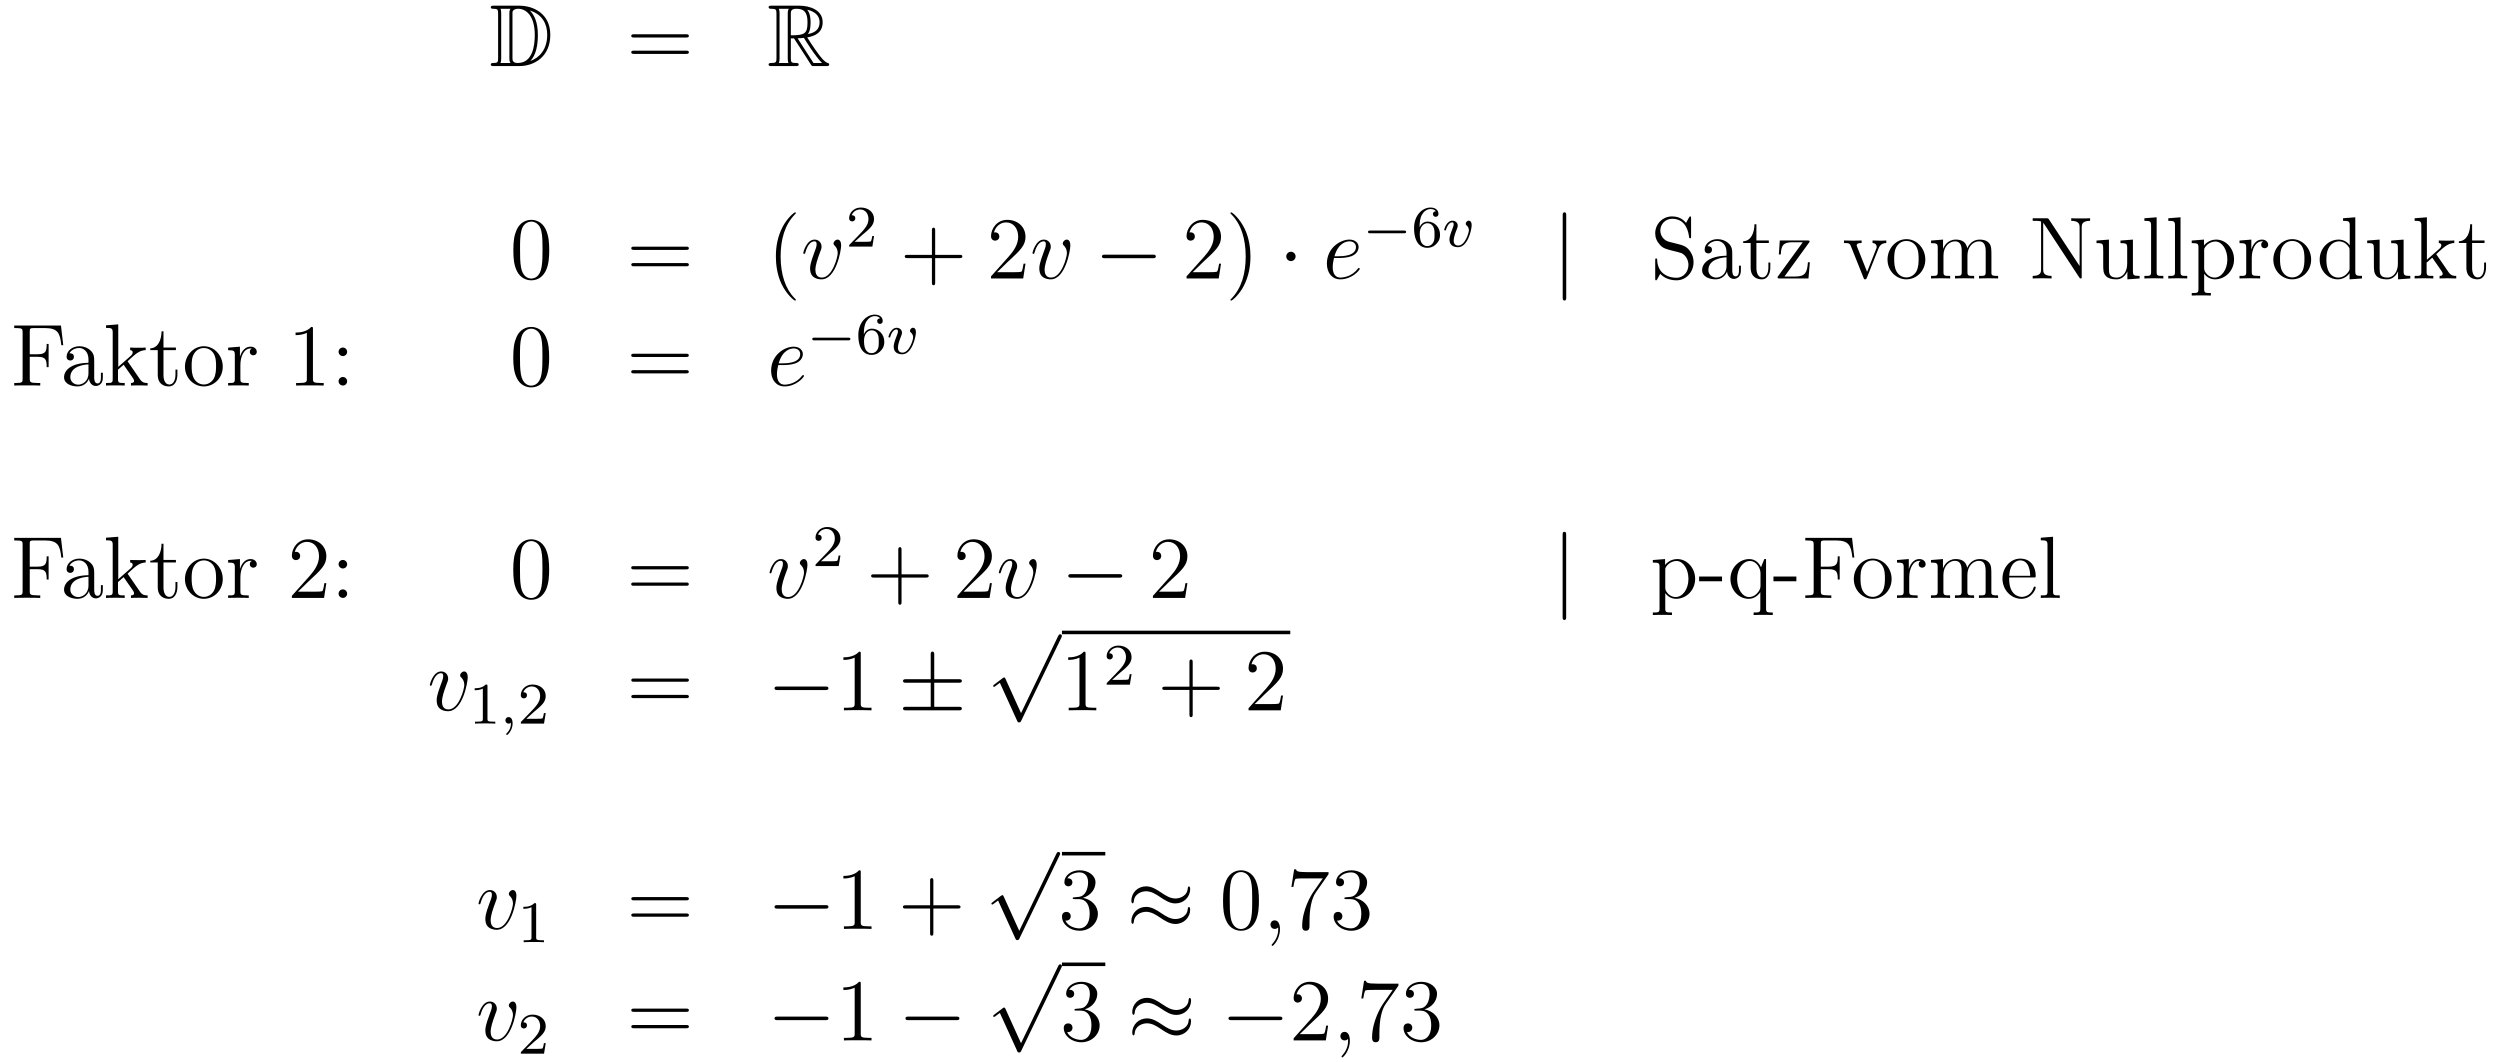 <?xml version='1.0'?>
<!-- This file was generated by dvisvgm 1.14.1 -->
<svg height='144pt' version='1.1' viewBox='0 -144 339 144' width='339pt' xmlns='http://www.w3.org/2000/svg' xmlns:xlink='http://www.w3.org/1999/xlink'>
<g id='page1'>
<g transform='matrix(1 0 0 1 -132 521)'>
<path d='M198.958 -664.228C198.743 -664.228 198.551 -664.228 198.551 -664.013C198.551 -663.81 198.779 -663.81 198.874 -663.81C199.495 -663.81 199.543 -663.714 199.543 -663.129V-657.14C199.543 -656.554 199.495 -656.458 198.886 -656.458C198.767 -656.458 198.551 -656.458 198.551 -656.255C198.551 -656.04 198.743 -656.04 198.958 -656.04H202.4C204.492 -656.04 206.621 -657.343 206.621 -660.284C206.621 -663.141 204.349 -664.228 202.412 -664.228H198.958ZM203.87 -663.571C205.58 -663.021 206.202 -661.706 206.202 -660.284C206.202 -658.252 205.102 -657.152 203.918 -656.733C204.696 -657.546 204.935 -658.873 204.935 -660.26C204.935 -661.981 204.468 -662.926 203.858 -663.571H203.87ZM199.866 -656.458C199.962 -656.673 199.962 -656.96 199.962 -657.116V-663.153C199.962 -663.308 199.962 -663.595 199.866 -663.81H201.229C201.073 -663.631 201.073 -663.368 201.073 -663.201V-657.068C201.073 -656.889 201.073 -656.65 201.229 -656.458H199.866ZM201.492 -663.165C201.492 -663.427 201.492 -663.535 201.707 -663.667C201.815 -663.75 202.03 -663.81 202.28 -663.81C203.285 -663.81 204.516 -662.926 204.516 -660.26C204.516 -658.742 204.205 -656.458 202.198 -656.458C201.492 -656.458 201.492 -656.877 201.492 -657.104V-663.165Z' fill-rule='evenodd'/>
<path d='M225.025 -659.913C225.193 -659.913 225.408 -659.913 225.408 -660.128C225.408 -660.355 225.205 -660.355 225.025 -660.355H217.985C217.817 -660.355 217.602 -660.355 217.602 -660.14C217.602 -659.913 217.806 -659.913 217.985 -659.913H225.025ZM225.025 -657.69C225.193 -657.69 225.408 -657.69 225.408 -657.905C225.408 -658.132 225.205 -658.132 225.025 -658.132H217.985C217.817 -658.132 217.602 -658.132 217.602 -657.917C217.602 -657.69 217.806 -657.69 217.985 -657.69H225.025Z' fill-rule='evenodd'/>
<path d='M239.238 -659.793H239.668L241.462 -657.02C241.58 -656.829 241.867 -656.363 241.999 -656.183C242.083 -656.04 242.118 -656.04 242.394 -656.04H244.043C244.259 -656.04 244.438 -656.04 244.438 -656.255C244.438 -656.351 244.366 -656.434 244.259 -656.458C243.816 -656.554 243.23 -657.343 242.944 -657.726C242.86 -657.845 242.262 -658.634 241.462 -659.925C242.525 -660.116 243.553 -660.571 243.553 -661.993C243.553 -663.655 241.795 -664.228 240.385 -664.228H236.632C236.417 -664.228 236.225 -664.228 236.225 -664.013C236.225 -663.81 236.453 -663.81 236.548 -663.81C237.229 -663.81 237.289 -663.727 237.289 -663.129V-657.14C237.289 -656.542 237.229 -656.458 236.548 -656.458C236.453 -656.458 236.225 -656.458 236.225 -656.255C236.225 -656.04 236.417 -656.04 236.632 -656.04H239.908C240.122 -656.04 240.301 -656.04 240.301 -656.255C240.301 -656.458 240.098 -656.458 239.966 -656.458C239.286 -656.458 239.238 -656.554 239.238 -657.14V-659.793ZM241.544 -660.379C241.879 -660.822 241.915 -661.455 241.915 -661.981C241.915 -662.555 241.843 -663.188 241.462 -663.679C241.951 -663.571 243.134 -663.201 243.134 -661.993C243.134 -661.216 242.776 -660.607 241.544 -660.379ZM239.238 -663.165C239.238 -663.416 239.238 -663.81 239.978 -663.81C240.995 -663.81 241.498 -663.392 241.498 -661.981C241.498 -660.439 241.127 -660.212 239.238 -660.212V-663.165ZM237.612 -656.458C237.707 -656.673 237.707 -657.008 237.707 -657.116V-663.153C237.707 -663.272 237.707 -663.595 237.612 -663.81H238.974C238.819 -663.619 238.819 -663.38 238.819 -663.201V-657.116C238.819 -656.996 238.819 -656.673 238.915 -656.458H237.612ZM240.158 -659.793C240.241 -659.806 240.289 -659.817 240.385 -659.817C240.564 -659.817 240.827 -659.841 241.007 -659.865C241.186 -659.578 242.477 -657.451 243.469 -656.458H242.31L240.158 -659.793Z' fill-rule='evenodd'/>
<path d='M206.476 -631.065C206.476 -632.058 206.416 -633.026 205.985 -633.934C205.495 -634.927 204.635 -635.189 204.049 -635.189C203.356 -635.189 202.506 -634.843 202.064 -633.851C201.73 -633.097 201.61 -632.356 201.61 -631.065C201.61 -629.906 201.694 -629.033 202.124 -628.184C202.59 -627.276 203.416 -626.989 204.037 -626.989C205.076 -626.989 205.674 -627.611 206.021 -628.304C206.452 -629.2 206.476 -630.372 206.476 -631.065ZM204.037 -627.228C203.654 -627.228 202.877 -627.443 202.65 -628.746C202.519 -629.463 202.519 -630.372 202.519 -631.209C202.519 -632.189 202.519 -633.073 202.71 -633.779C202.913 -634.58 203.522 -634.95 204.037 -634.95C204.491 -634.95 205.184 -634.675 205.411 -633.648C205.567 -632.966 205.567 -632.022 205.567 -631.209C205.567 -630.408 205.567 -629.499 205.435 -628.77C205.208 -627.455 204.455 -627.228 204.037 -627.228Z' fill-rule='evenodd'/>
<path d='M225.028 -631.113C225.196 -631.113 225.41 -631.113 225.41 -631.328C225.41 -631.555 225.208 -631.555 225.028 -631.555H217.987C217.819 -631.555 217.604 -631.555 217.604 -631.34C217.604 -631.113 217.807 -631.113 217.987 -631.113H225.028ZM225.028 -628.89C225.196 -628.89 225.41 -628.89 225.41 -629.105C225.41 -629.332 225.208 -629.332 225.028 -629.332H217.987C217.819 -629.332 217.604 -629.332 217.604 -629.117C217.604 -628.89 217.807 -628.89 217.987 -628.89H225.028Z' fill-rule='evenodd'/>
<path d='M239.921 -624.335C239.921 -624.371 239.921 -624.395 239.718 -624.598C238.523 -625.806 237.853 -627.778 237.853 -630.217C237.853 -632.536 238.415 -634.532 239.802 -635.943C239.921 -636.05 239.921 -636.074 239.921 -636.11C239.921 -636.182 239.862 -636.206 239.814 -636.206C239.658 -636.206 238.678 -635.345 238.092 -634.173C237.482 -632.966 237.208 -631.687 237.208 -630.217C237.208 -629.152 237.374 -627.73 237.996 -626.451C238.702 -625.017 239.682 -624.239 239.814 -624.239C239.862 -624.239 239.921 -624.263 239.921 -624.335Z' fill-rule='evenodd'/>
<path d='M246.058 -631.711C246.058 -632.464 245.675 -632.512 245.58 -632.512C245.292 -632.512 245.029 -632.225 245.029 -631.986C245.029 -631.842 245.113 -631.759 245.161 -631.711C245.281 -631.603 245.592 -631.281 245.592 -630.659C245.592 -630.157 244.874 -627.36 243.439 -627.36C242.711 -627.36 242.567 -627.969 242.567 -628.412C242.567 -629.009 242.842 -629.846 243.164 -630.707C243.356 -631.197 243.403 -631.316 243.403 -631.555C243.403 -632.058 243.046 -632.512 242.459 -632.512C241.36 -632.512 240.918 -630.778 240.918 -630.683C240.918 -630.635 240.965 -630.575 241.049 -630.575C241.157 -630.575 241.169 -630.623 241.217 -630.79C241.504 -631.818 241.969 -632.273 242.424 -632.273C242.531 -632.273 242.735 -632.273 242.735 -631.878C242.735 -631.567 242.603 -631.221 242.424 -630.767C241.85 -629.236 241.85 -628.866 241.85 -628.579C241.85 -628.316 241.885 -627.826 242.256 -627.491C242.687 -627.12 243.284 -627.12 243.392 -627.12C245.376 -627.12 246.058 -631.029 246.058 -631.711Z' fill-rule='evenodd'/>
<path d='M248.968 -633.186C249.095 -633.305 249.43 -633.568 249.557 -633.68C250.051 -634.134 250.52 -634.572 250.52 -635.297C250.52 -636.245 249.724 -636.859 248.728 -636.859C247.772 -636.859 247.142 -636.134 247.142 -635.425C247.142 -635.034 247.453 -634.978 247.565 -634.978C247.732 -634.978 247.979 -635.098 247.979 -635.401C247.979 -635.815 247.58 -635.815 247.486 -635.815C247.716 -636.397 248.25 -636.596 248.64 -636.596C249.382 -636.596 249.764 -635.967 249.764 -635.297C249.764 -634.468 249.182 -633.863 248.242 -632.899L247.238 -631.863C247.142 -631.775 247.142 -631.759 247.142 -631.56H250.29L250.52 -632.986H250.273C250.25 -632.827 250.187 -632.428 250.091 -632.277C250.043 -632.213 249.437 -632.213 249.31 -632.213H247.891L248.968 -633.186Z' fill-rule='evenodd'/>
<path d='M258.81 -630.001H262.109C262.277 -630.001 262.492 -630.001 262.492 -630.217C262.492 -630.444 262.289 -630.444 262.109 -630.444H258.81V-633.743C258.81 -633.91 258.81 -634.126 258.594 -634.126C258.367 -634.126 258.367 -633.922 258.367 -633.743V-630.444H255.068C254.9 -630.444 254.686 -630.444 254.686 -630.228C254.686 -630.001 254.888 -630.001 255.068 -630.001H258.367V-626.702C258.367 -626.535 258.367 -626.32 258.582 -626.32C258.81 -626.32 258.81 -626.523 258.81 -626.702V-630.001Z' fill-rule='evenodd'/>
<path d='M271.057 -629.248H270.794C270.758 -629.045 270.662 -628.387 270.542 -628.196C270.46 -628.089 269.778 -628.089 269.419 -628.089H267.208C267.53 -628.364 268.26 -629.129 268.571 -629.416C270.388 -631.089 271.057 -631.711 271.057 -632.894C271.057 -634.269 269.969 -635.189 268.583 -635.189C267.196 -635.189 266.383 -634.006 266.383 -632.978C266.383 -632.368 266.909 -632.368 266.945 -632.368C267.196 -632.368 267.506 -632.547 267.506 -632.93C267.506 -633.265 267.28 -633.492 266.945 -633.492C266.837 -633.492 266.814 -633.492 266.778 -633.48C267.005 -634.293 267.65 -634.843 268.427 -634.843C269.443 -634.843 270.065 -633.994 270.065 -632.894C270.065 -631.878 269.479 -630.993 268.798 -630.228L266.383 -627.527V-627.24H270.746L271.057 -629.248Z' fill-rule='evenodd'/>
<path d='M277.139 -631.711C277.139 -632.464 276.757 -632.512 276.661 -632.512C276.374 -632.512 276.112 -632.225 276.112 -631.986C276.112 -631.842 276.194 -631.759 276.242 -631.711C276.362 -631.603 276.673 -631.281 276.673 -630.659C276.673 -630.157 275.956 -627.36 274.522 -627.36C273.792 -627.36 273.648 -627.969 273.648 -628.412C273.648 -629.009 273.924 -629.846 274.246 -630.707C274.438 -631.197 274.486 -631.316 274.486 -631.555C274.486 -632.058 274.127 -632.512 273.541 -632.512C272.441 -632.512 271.999 -630.778 271.999 -630.683C271.999 -630.635 272.047 -630.575 272.13 -630.575C272.238 -630.575 272.25 -630.623 272.298 -630.79C272.585 -631.818 273.05 -632.273 273.505 -632.273C273.613 -632.273 273.816 -632.273 273.816 -631.878C273.816 -631.567 273.684 -631.221 273.505 -630.767C272.932 -629.236 272.932 -628.866 272.932 -628.579C272.932 -628.316 272.968 -627.826 273.337 -627.491C273.768 -627.12 274.366 -627.12 274.474 -627.12C276.457 -627.12 277.139 -631.029 277.139 -631.711Z' fill-rule='evenodd'/>
<path d='M288.311 -629.989C288.514 -629.989 288.73 -629.989 288.73 -630.228C288.73 -630.468 288.514 -630.468 288.311 -630.468H281.844C281.64 -630.468 281.425 -630.468 281.425 -630.228C281.425 -629.989 281.64 -629.989 281.844 -629.989H288.311Z' fill-rule='evenodd'/>
<path d='M297.571 -629.248H297.308C297.272 -629.045 297.176 -628.387 297.056 -628.196C296.974 -628.089 296.292 -628.089 295.933 -628.089H293.722C294.044 -628.364 294.774 -629.129 295.085 -629.416C296.902 -631.089 297.571 -631.711 297.571 -632.894C297.571 -634.269 296.483 -635.189 295.097 -635.189C293.71 -635.189 292.897 -634.006 292.897 -632.978C292.897 -632.368 293.423 -632.368 293.459 -632.368C293.71 -632.368 294.02 -632.547 294.02 -632.93C294.02 -633.265 293.794 -633.492 293.459 -633.492C293.351 -633.492 293.327 -633.492 293.292 -633.48C293.519 -634.293 294.164 -634.843 294.941 -634.843C295.957 -634.843 296.579 -633.994 296.579 -632.894C296.579 -631.878 295.993 -630.993 295.312 -630.228L292.897 -627.527V-627.24H297.26L297.571 -629.248ZM301.562 -630.217C301.562 -631.125 301.442 -632.607 300.773 -633.994C300.068 -635.428 299.088 -636.206 298.956 -636.206C298.908 -636.206 298.848 -636.182 298.848 -636.11C298.848 -636.074 298.848 -636.05 299.052 -635.847C300.247 -634.64 300.917 -632.667 300.917 -630.228C300.917 -627.909 300.355 -625.913 298.968 -624.502C298.848 -624.395 298.848 -624.371 298.848 -624.335C298.848 -624.263 298.908 -624.239 298.956 -624.239C299.111 -624.239 300.091 -625.1 300.678 -626.272C301.288 -627.491 301.562 -628.782 301.562 -630.217Z' fill-rule='evenodd'/>
<path d='M307.684 -630.228C307.684 -630.575 307.397 -630.862 307.05 -630.862C306.703 -630.862 306.416 -630.575 306.416 -630.228C306.416 -629.882 306.703 -629.595 307.05 -629.595C307.397 -629.595 307.684 -629.882 307.684 -630.228Z' fill-rule='evenodd'/>
<path d='M313.528 -630.013C313.85 -630.013 314.663 -630.037 315.238 -630.252C316.146 -630.599 316.229 -631.293 316.229 -631.507C316.229 -632.033 315.775 -632.512 314.986 -632.512C313.732 -632.512 311.926 -631.376 311.926 -629.248C311.926 -627.993 312.643 -627.12 313.732 -627.12C315.356 -627.12 316.385 -628.387 316.385 -628.543C316.385 -628.615 316.313 -628.674 316.265 -628.674C316.229 -628.674 316.217 -628.662 316.11 -628.555C315.344 -627.539 314.209 -627.36 313.754 -627.36C313.074 -627.36 312.715 -627.897 312.715 -628.782C312.715 -628.949 312.715 -629.248 312.894 -630.013H313.528ZM312.954 -630.252C313.468 -632.093 314.604 -632.273 314.986 -632.273C315.512 -632.273 315.871 -631.962 315.871 -631.507C315.871 -630.252 313.958 -630.252 313.456 -630.252H312.954Z' fill-rule='evenodd'/>
<path d='M322.37 -633.369C322.498 -633.369 322.673 -633.369 322.673 -633.552C322.673 -633.735 322.498 -633.735 322.37 -633.735H317.804C317.676 -633.735 317.501 -633.735 317.501 -633.552C317.501 -633.369 317.676 -633.369 317.804 -633.369H322.37Z' fill-rule='evenodd'/>
<path d='M324.497 -634.197C324.497 -634.859 324.553 -635.441 324.84 -635.927C325.079 -636.325 325.486 -636.652 325.987 -636.652C326.147 -636.652 326.513 -636.628 326.696 -636.349C326.338 -636.333 326.306 -636.062 326.306 -635.974C326.306 -635.735 326.49 -635.6 326.681 -635.6C326.824 -635.6 327.055 -635.688 327.055 -635.99C327.055 -636.468 326.696 -636.859 325.98 -636.859C324.871 -636.859 323.748 -635.807 323.748 -634.086C323.748 -631.927 324.752 -631.393 325.525 -631.393C325.908 -631.393 326.322 -631.496 326.681 -631.839C326.999 -632.15 327.27 -632.484 327.27 -633.177C327.27 -634.222 326.482 -634.954 325.597 -634.954C325.024 -634.954 324.68 -634.588 324.497 -634.197ZM325.525 -631.632C325.103 -631.632 324.84 -631.927 324.72 -632.15C324.538 -632.508 324.521 -633.05 324.521 -633.353C324.521 -634.142 324.952 -634.732 325.565 -634.732C325.963 -634.732 326.203 -634.524 326.354 -634.245C326.521 -633.951 326.521 -633.592 326.521 -633.186C326.521 -632.779 326.521 -632.428 326.362 -632.142C326.155 -631.775 325.876 -631.632 325.525 -631.632Z' fill-rule='evenodd'/>
<path d='M331.558 -634.461C331.558 -635.082 331.199 -635.082 331.166 -635.082C330.976 -635.082 330.752 -634.875 330.752 -634.668C330.752 -634.54 330.816 -634.484 330.888 -634.421C331.07 -634.261 331.182 -634.038 331.182 -633.783C331.182 -633.417 330.656 -631.703 329.741 -631.703C329.398 -631.703 329.119 -631.887 329.119 -632.389C329.119 -632.827 329.358 -633.457 329.549 -633.935C329.645 -634.19 329.669 -634.253 329.669 -634.397C329.669 -634.827 329.318 -635.074 328.951 -635.074C328.163 -635.074 327.836 -633.951 327.836 -633.855C327.836 -633.783 327.892 -633.751 327.955 -633.751C328.06 -633.751 328.067 -633.799 328.091 -633.879C328.298 -634.572 328.64 -634.851 328.927 -634.851C329.047 -634.851 329.119 -634.779 329.119 -634.588C329.119 -634.405 329.047 -634.222 328.968 -634.022C328.577 -633.018 328.546 -632.755 328.546 -632.508C328.546 -631.64 329.255 -631.48 329.708 -631.48C331.031 -631.48 331.558 -633.855 331.558 -634.461Z' fill-rule='evenodd'/>
<path d='M344.381 -635.775C344.381 -635.99 344.381 -636.206 344.142 -636.206C343.902 -636.206 343.902 -635.99 343.902 -635.775V-624.682C343.902 -624.467 343.902 -624.252 344.142 -624.252C344.381 -624.252 344.381 -624.467 344.381 -624.682V-635.775Z' fill-rule='evenodd'/>
<path d='M358.286 -632.225C357.677 -632.38 357.138 -632.978 357.138 -633.743C357.138 -634.58 357.808 -635.333 358.74 -635.333C360.701 -635.333 360.964 -633.396 361.036 -632.882C361.06 -632.739 361.06 -632.691 361.178 -632.691C361.31 -632.691 361.31 -632.751 361.31 -632.966V-635.381C361.31 -635.596 361.31 -635.656 361.19 -635.656C361.154 -635.656 361.106 -635.656 361.024 -635.5L360.629 -634.771C360.055 -635.512 359.266 -635.656 358.74 -635.656C357.413 -635.656 356.446 -634.592 356.446 -633.372C356.446 -632.799 356.648 -632.273 357.09 -631.794C357.509 -631.328 357.928 -631.221 358.776 -631.006C359.195 -630.91 359.852 -630.742 360.019 -630.671C360.581 -630.396 360.952 -629.75 360.952 -629.081C360.952 -628.184 360.318 -627.336 359.326 -627.336C358.788 -627.336 358.046 -627.467 357.461 -627.981C356.767 -628.603 356.719 -629.463 356.708 -629.858C356.696 -629.953 356.6 -629.953 356.576 -629.953C356.446 -629.953 356.446 -629.894 356.446 -629.679V-627.264C356.446 -627.049 356.446 -626.989 356.564 -626.989C356.636 -626.989 356.648 -627.013 356.732 -627.156C356.779 -627.252 357.031 -627.694 357.126 -627.873C357.557 -627.395 358.309 -626.989 359.338 -626.989C360.677 -626.989 361.645 -628.125 361.645 -629.44C361.645 -630.169 361.37 -630.707 361.048 -631.101C360.605 -631.639 360.067 -631.771 359.6 -631.89L358.286 -632.225ZM366.894 -630.432C366.894 -631.077 366.894 -631.555 366.367 -632.022C365.95 -632.404 365.411 -632.572 364.885 -632.572C363.905 -632.572 363.151 -631.926 363.151 -631.149C363.151 -630.802 363.379 -630.635 363.654 -630.635C363.941 -630.635 364.144 -630.838 364.144 -631.125C364.144 -631.615 363.714 -631.615 363.535 -631.615C363.809 -632.117 364.384 -632.332 364.861 -632.332C365.411 -632.332 366.116 -631.878 366.116 -630.802V-630.324C363.714 -630.288 362.806 -629.284 362.806 -628.364C362.806 -627.419 363.905 -627.12 364.634 -627.12C365.423 -627.12 365.962 -627.599 366.188 -628.173C366.236 -627.611 366.607 -627.18 367.121 -627.18C367.372 -627.18 368.065 -627.348 368.065 -628.304V-628.973H367.802V-628.304C367.802 -627.622 367.516 -627.527 367.348 -627.527C366.894 -627.527 366.894 -628.16 366.894 -628.34V-630.432ZM366.116 -628.926C366.116 -627.754 365.244 -627.36 364.73 -627.36C364.144 -627.36 363.654 -627.79 363.654 -628.364C363.654 -629.942 365.686 -630.085 366.116 -630.109V-628.926ZM370.168 -632.046H371.852V-632.392H370.168V-634.592H369.905C369.893 -633.468 369.462 -632.321 368.375 -632.285V-632.046H369.39V-628.722C369.39 -627.395 370.276 -627.12 370.909 -627.12C371.662 -627.12 372.056 -627.862 372.056 -628.722V-629.404H371.794V-628.746C371.794 -627.886 371.447 -627.383 370.98 -627.383C370.168 -627.383 370.168 -628.495 370.168 -628.698V-632.046ZM377.274 -632.058C377.381 -632.189 377.381 -632.213 377.381 -632.261C377.381 -632.392 377.298 -632.392 377.094 -632.392H373.34L373.21 -630.492H373.472C373.544 -631.711 373.771 -632.153 375.074 -632.153H376.46L373.042 -627.455C373.042 -627.24 373.066 -627.24 373.328 -627.24H377.226L377.417 -629.44H377.154C377.047 -628.077 376.843 -627.503 375.421 -627.503H373.974L377.274 -632.058Z' fill-rule='evenodd'/>
<path d='M386.707 -631.257C386.815 -631.52 387.018 -632.033 387.782 -632.046V-632.392C387.437 -632.368 387.269 -632.368 386.898 -632.368C386.647 -632.368 386.468 -632.368 385.918 -632.392V-632.046C386.42 -632.022 386.479 -631.663 386.479 -631.532C386.479 -631.424 386.456 -631.364 386.396 -631.221L385.177 -628.137L383.838 -631.507C383.778 -631.675 383.766 -631.675 383.766 -631.735C383.766 -632.046 384.221 -632.046 384.436 -632.046V-632.392C384.137 -632.368 383.515 -632.368 383.192 -632.368C382.798 -632.368 382.774 -632.368 382.045 -632.392V-632.046C382.715 -632.046 382.834 -631.998 382.978 -631.627L384.686 -627.348C384.746 -627.18 384.77 -627.12 384.913 -627.12C384.997 -627.12 385.069 -627.144 385.153 -627.348L386.707 -631.257Z' fill-rule='evenodd'/>
<path d='M393.073 -629.798C393.073 -631.34 391.902 -632.572 390.516 -632.572C389.081 -632.572 387.946 -631.304 387.946 -629.798C387.946 -628.268 389.141 -627.12 390.504 -627.12C391.914 -627.12 393.073 -628.292 393.073 -629.798ZM390.516 -627.383C390.073 -627.383 389.536 -627.575 389.189 -628.16C388.866 -628.698 388.854 -629.404 388.854 -629.906C388.854 -630.36 388.854 -631.089 389.225 -631.627C389.56 -632.141 390.085 -632.332 390.504 -632.332C390.97 -632.332 391.472 -632.117 391.795 -631.651C392.165 -631.101 392.165 -630.348 392.165 -629.906C392.165 -629.487 392.165 -628.746 391.854 -628.184C391.519 -627.611 390.97 -627.383 390.516 -627.383ZM402.037 -630.145C402.037 -631.257 402.037 -631.591 401.764 -631.974C401.416 -632.44 400.854 -632.512 400.448 -632.512C399.456 -632.512 398.953 -631.794 398.762 -631.328C398.596 -632.249 397.95 -632.512 397.196 -632.512C396.037 -632.512 395.582 -631.52 395.488 -631.281H395.476V-632.512L393.85 -632.38V-632.033C394.662 -632.033 394.758 -631.95 394.758 -631.364V-628.125C394.758 -627.587 394.626 -627.587 393.85 -627.587V-627.24C394.16 -627.264 394.806 -627.264 395.141 -627.264C395.488 -627.264 396.132 -627.264 396.443 -627.24V-627.587C395.678 -627.587 395.534 -627.587 395.534 -628.125V-630.348C395.534 -631.603 396.36 -632.273 397.1 -632.273C397.842 -632.273 398.009 -631.663 398.009 -630.934V-628.125C398.009 -627.587 397.878 -627.587 397.1 -627.587V-627.24C397.411 -627.264 398.057 -627.264 398.392 -627.264C398.738 -627.264 399.384 -627.264 399.695 -627.24V-627.587C398.93 -627.587 398.786 -627.587 398.786 -628.125V-630.348C398.786 -631.603 399.611 -632.273 400.352 -632.273C401.093 -632.273 401.261 -631.663 401.261 -630.934V-628.125C401.261 -627.587 401.129 -627.587 400.352 -627.587V-627.24C400.663 -627.264 401.309 -627.264 401.644 -627.264C401.99 -627.264 402.636 -627.264 402.947 -627.24V-627.587C402.349 -627.587 402.05 -627.587 402.037 -627.945V-630.145Z' fill-rule='evenodd'/>
<path d='M409.846 -635.237C409.739 -635.393 409.727 -635.405 409.464 -635.405H407.634V-635.058C408.149 -635.058 408.448 -635.058 408.77 -634.974V-628.495C408.77 -628.148 408.77 -627.587 407.634 -627.587V-627.24C407.946 -627.264 408.578 -627.264 408.913 -627.264C409.249 -627.264 409.882 -627.264 410.192 -627.24V-627.587C409.057 -627.587 409.057 -628.148 409.057 -628.495V-634.783C409.153 -634.687 409.153 -634.663 409.26 -634.52L413.922 -627.419C414.042 -627.252 414.054 -627.24 414.138 -627.24C414.245 -627.24 414.269 -627.288 414.281 -627.312V-634.149C414.281 -634.496 414.281 -635.058 415.417 -635.058V-635.405C415.106 -635.381 414.473 -635.381 414.138 -635.381C413.803 -635.381 413.17 -635.381 412.859 -635.405V-635.058C413.994 -635.058 413.994 -634.496 413.994 -634.149V-628.926L409.846 -635.237ZM419.538 -632.38V-632.033C420.352 -632.033 420.446 -631.95 420.446 -631.364V-629.224C420.446 -628.208 419.909 -627.36 419.012 -627.36C418.032 -627.36 417.972 -627.921 417.972 -628.555V-632.512L416.287 -632.38V-632.033C417.196 -632.033 417.196 -631.998 417.196 -630.934V-629.141C417.196 -628.4 417.196 -627.969 417.554 -627.575C417.841 -627.264 418.331 -627.12 418.94 -627.12C419.144 -627.12 419.527 -627.12 419.933 -627.467C420.28 -627.742 420.472 -628.196 420.472 -628.196V-627.12L422.132 -627.24V-627.587C421.32 -627.587 421.224 -627.67 421.224 -628.256V-632.512L419.538 -632.38ZM424.441 -635.536L422.779 -635.405V-635.058C423.592 -635.058 423.688 -634.974 423.688 -634.388V-628.125C423.688 -627.587 423.556 -627.587 422.779 -627.587V-627.24C423.114 -627.264 423.7 -627.264 424.058 -627.264C424.416 -627.264 425.015 -627.264 425.35 -627.24V-627.587C424.584 -627.587 424.441 -627.587 424.441 -628.125V-635.536ZM427.68 -635.536L426.019 -635.405V-635.058C426.832 -635.058 426.928 -634.974 426.928 -634.388V-628.125C426.928 -627.587 426.796 -627.587 426.019 -627.587V-627.24C426.353 -627.264 426.94 -627.264 427.297 -627.264C427.656 -627.264 428.255 -627.264 428.588 -627.24V-627.587C427.824 -627.587 427.68 -627.587 427.68 -628.125V-635.536ZM431.792 -625.267C431.028 -625.267 430.884 -625.267 430.884 -625.806V-627.886C431.1 -627.587 431.59 -627.12 432.355 -627.12C433.729 -627.12 434.938 -628.28 434.938 -629.822C434.938 -631.34 433.813 -632.512 432.51 -632.512C431.459 -632.512 430.896 -631.759 430.86 -631.711V-632.512L429.199 -632.38V-632.033C430.036 -632.033 430.108 -631.95 430.108 -631.424V-625.806C430.108 -625.267 429.976 -625.267 429.199 -625.267V-624.921C429.51 -624.945 430.156 -624.945 430.49 -624.945C430.837 -624.945 431.482 -624.945 431.792 -624.921V-625.267ZM430.884 -631.053C430.884 -631.281 430.884 -631.293 431.016 -631.484C431.375 -632.022 431.96 -632.249 432.414 -632.249C433.312 -632.249 434.028 -631.161 434.028 -629.822C434.028 -628.4 433.216 -627.36 432.295 -627.36C431.924 -627.36 431.578 -627.515 431.339 -627.742C431.064 -628.017 430.884 -628.256 430.884 -628.591V-631.053ZM437.34 -630.025C437.34 -631.185 437.819 -632.273 438.739 -632.273C438.835 -632.273 438.858 -632.273 438.906 -632.261C438.811 -632.213 438.619 -632.141 438.619 -631.818C438.619 -631.472 438.894 -631.34 439.086 -631.34C439.325 -631.34 439.564 -631.496 439.564 -631.818C439.564 -632.177 439.241 -632.512 438.727 -632.512C437.711 -632.512 437.364 -631.412 437.292 -631.185H437.281V-632.512L435.679 -632.38V-632.033C436.492 -632.033 436.588 -631.95 436.588 -631.364V-628.125C436.588 -627.587 436.456 -627.587 435.679 -627.587V-627.24C436.014 -627.264 436.672 -627.264 437.029 -627.264C437.352 -627.264 438.202 -627.264 438.476 -627.24V-627.587H438.236C437.364 -627.587 437.34 -627.718 437.34 -628.148V-630.025ZM445.391 -629.798C445.391 -631.34 444.22 -632.572 442.832 -632.572C441.398 -632.572 440.263 -631.304 440.263 -629.798C440.263 -628.268 441.458 -627.12 442.82 -627.12C444.232 -627.12 445.391 -628.292 445.391 -629.798ZM442.832 -627.383C442.391 -627.383 441.852 -627.575 441.506 -628.16C441.184 -628.698 441.172 -629.404 441.172 -629.906C441.172 -630.36 441.172 -631.089 441.542 -631.627C441.876 -632.141 442.403 -632.332 442.82 -632.332C443.287 -632.332 443.789 -632.117 444.112 -631.651C444.482 -631.101 444.482 -630.348 444.482 -629.906C444.482 -629.487 444.482 -628.746 444.172 -628.184C443.837 -627.611 443.287 -627.383 442.832 -627.383Z' fill-rule='evenodd'/>
<path d='M449.716 -635.405V-635.058C450.529 -635.058 450.624 -634.974 450.624 -634.388V-631.747C450.373 -632.093 449.86 -632.512 449.13 -632.512C447.743 -632.512 446.548 -631.34 446.548 -629.81C446.548 -628.292 447.684 -627.12 448.999 -627.12C449.908 -627.12 450.433 -627.718 450.6 -627.945V-627.12L452.286 -627.24V-627.587C451.472 -627.587 451.378 -627.67 451.378 -628.256V-635.536L449.716 -635.405ZM450.6 -628.639C450.6 -628.423 450.6 -628.387 450.433 -628.125C450.146 -627.706 449.656 -627.36 449.058 -627.36C448.747 -627.36 447.456 -627.479 447.456 -629.798C447.456 -630.659 447.6 -631.137 447.863 -631.532C448.102 -631.902 448.58 -632.273 449.178 -632.273C449.918 -632.273 450.337 -631.735 450.457 -631.543C450.6 -631.34 450.6 -631.316 450.6 -631.101V-628.639ZM456.244 -632.38V-632.033C457.056 -632.033 457.152 -631.95 457.152 -631.364V-629.224C457.152 -628.208 456.614 -627.36 455.718 -627.36C454.738 -627.36 454.678 -627.921 454.678 -628.555V-632.512L452.992 -632.38V-632.033C453.9 -632.033 453.9 -631.998 453.9 -630.934V-629.141C453.9 -628.4 453.9 -627.969 454.259 -627.575C454.546 -627.264 455.036 -627.12 455.646 -627.12C455.849 -627.12 456.232 -627.12 456.638 -627.467C456.985 -627.742 457.176 -628.196 457.176 -628.196V-627.12L458.838 -627.24V-627.587C458.024 -627.587 457.93 -627.67 457.93 -628.256V-632.512L456.244 -632.38ZM462.437 -630.408C462.437 -630.42 462.353 -630.515 462.353 -630.528C462.353 -630.563 463.106 -631.209 463.201 -631.304C464.027 -632.022 464.552 -632.033 464.803 -632.046V-632.392C464.564 -632.368 464.254 -632.368 463.895 -632.368C463.584 -632.368 462.974 -632.368 462.7 -632.392V-632.046C462.902 -632.033 463.046 -631.926 463.046 -631.735C463.046 -631.496 462.808 -631.281 462.796 -631.281L461.086 -629.774V-635.536L459.424 -635.405V-635.058C460.237 -635.058 460.332 -634.974 460.332 -634.388V-628.125C460.332 -627.587 460.201 -627.587 459.424 -627.587V-627.24C459.758 -627.264 460.332 -627.264 460.691 -627.264C461.05 -627.264 461.623 -627.264 461.958 -627.24V-627.587C461.194 -627.587 461.05 -627.587 461.05 -628.125V-629.392L461.815 -630.061L462.962 -628.412C463.142 -628.16 463.225 -628.029 463.225 -627.862C463.225 -627.647 463.058 -627.587 462.808 -627.587V-627.24C463.106 -627.264 463.692 -627.264 464.015 -627.264C464.528 -627.264 464.552 -627.264 465.066 -627.24V-627.587C464.743 -627.587 464.374 -627.587 464.039 -628.077L462.437 -630.408ZM467.218 -632.046H468.904V-632.392H467.218V-634.592H466.955C466.943 -633.468 466.512 -632.321 465.425 -632.285V-632.046H466.44V-628.722C466.44 -627.395 467.326 -627.12 467.959 -627.12C468.712 -627.12 469.106 -627.862 469.106 -628.722V-629.404H468.844V-628.746C468.844 -627.886 468.497 -627.383 468.03 -627.383C467.218 -627.383 467.218 -628.495 467.218 -628.698V-632.046Z' fill-rule='evenodd'/>
<path d='M140.266 -620.861H133.93V-620.514H134.169C135.03 -620.514 135.066 -620.394 135.066 -619.952V-613.628C135.066 -613.186 135.03 -613.067 134.169 -613.067H133.93V-612.72C134.217 -612.744 135.281 -612.744 135.64 -612.744C136.058 -612.744 137.11 -612.744 137.457 -612.72V-613.067H137.098C136.058 -613.067 136.034 -613.21 136.034 -613.64V-616.617H137.086C138.21 -616.617 138.329 -616.222 138.329 -615.218H138.592V-618.362H138.329C138.329 -617.358 138.21 -616.964 137.086 -616.964H136.034V-620.036C136.034 -620.43 136.058 -620.514 136.584 -620.514H138.078C139.8 -620.514 140.146 -619.881 140.313 -618.195H140.577L140.266 -620.861Z' fill-rule='evenodd'/>
<path d='M144.774 -615.912C144.774 -616.557 144.774 -617.035 144.248 -617.502C143.83 -617.884 143.292 -618.052 142.766 -618.052C141.785 -618.052 141.032 -617.406 141.032 -616.629C141.032 -616.282 141.259 -616.115 141.534 -616.115C141.821 -616.115 142.024 -616.318 142.024 -616.605C142.024 -617.095 141.594 -617.095 141.415 -617.095C141.69 -617.597 142.264 -617.812 142.742 -617.812C143.292 -617.812 143.997 -617.358 143.997 -616.282V-615.804C141.594 -615.768 140.686 -614.764 140.686 -613.844C140.686 -612.899 141.785 -612.6 142.515 -612.6C143.304 -612.6 143.842 -613.079 144.069 -613.653C144.117 -613.091 144.487 -612.66 145.001 -612.66C145.252 -612.66 145.945 -612.828 145.945 -613.784V-614.453H145.683V-613.784C145.683 -613.102 145.396 -613.007 145.228 -613.007C144.774 -613.007 144.774 -613.64 144.774 -613.82V-615.912ZM143.997 -614.406C143.997 -613.234 143.124 -612.84 142.61 -612.84C142.024 -612.84 141.534 -613.27 141.534 -613.844C141.534 -615.422 143.567 -615.565 143.997 -615.589V-614.406ZM149.387 -615.888C149.387 -615.9 149.303 -615.995 149.303 -616.008C149.303 -616.043 150.056 -616.689 150.152 -616.784C150.977 -617.502 151.503 -617.513 151.754 -617.526V-617.872C151.515 -617.848 151.204 -617.848 150.845 -617.848C150.534 -617.848 149.925 -617.848 149.65 -617.872V-617.526C149.853 -617.513 149.997 -617.406 149.997 -617.215C149.997 -616.976 149.757 -616.761 149.745 -616.761L148.036 -615.254V-621.016L146.374 -620.885V-620.538C147.187 -620.538 147.283 -620.454 147.283 -619.868V-613.605C147.283 -613.067 147.151 -613.067 146.374 -613.067V-612.72C146.709 -612.744 147.283 -612.744 147.642 -612.744C148 -612.744 148.574 -612.744 148.909 -612.72V-613.067C148.144 -613.067 148 -613.067 148 -613.605V-614.872L148.765 -615.541L149.913 -613.892C150.092 -613.64 150.176 -613.509 150.176 -613.342C150.176 -613.127 150.008 -613.067 149.757 -613.067V-612.72C150.056 -612.744 150.642 -612.744 150.965 -612.744C151.479 -612.744 151.503 -612.744 152.017 -612.72V-613.067C151.694 -613.067 151.323 -613.067 150.989 -613.557L149.387 -615.888ZM154.168 -617.526H155.853V-617.872H154.168V-620.072H153.905C153.893 -618.948 153.463 -617.801 152.375 -617.765V-617.526H153.391V-614.202C153.391 -612.875 154.275 -612.6 154.909 -612.6C155.662 -612.6 156.056 -613.342 156.056 -614.202V-614.884H155.794V-614.226C155.794 -613.366 155.447 -612.863 154.981 -612.863C154.168 -612.863 154.168 -613.975 154.168 -614.178V-617.526ZM162.206 -615.278C162.206 -616.82 161.035 -618.052 159.648 -618.052C158.214 -618.052 157.078 -616.784 157.078 -615.278C157.078 -613.748 158.274 -612.6 159.636 -612.6C161.047 -612.6 162.206 -613.772 162.206 -615.278ZM159.648 -612.863C159.206 -612.863 158.668 -613.055 158.321 -613.64C157.998 -614.178 157.987 -614.884 157.987 -615.386C157.987 -615.84 157.987 -616.569 158.357 -617.107C158.692 -617.621 159.218 -617.812 159.636 -617.812C160.103 -617.812 160.604 -617.597 160.927 -617.131C161.298 -616.581 161.298 -615.828 161.298 -615.386C161.298 -614.967 161.298 -614.226 160.987 -613.664C160.652 -613.091 160.103 -612.863 159.648 -612.863ZM164.596 -615.505C164.596 -616.665 165.074 -617.753 165.994 -617.753C166.09 -617.753 166.114 -617.753 166.162 -617.741C166.066 -617.693 165.875 -617.621 165.875 -617.298C165.875 -616.952 166.15 -616.82 166.341 -616.82C166.58 -616.82 166.819 -616.976 166.819 -617.298C166.819 -617.657 166.496 -617.992 165.983 -617.992C164.966 -617.992 164.62 -616.892 164.548 -616.665H164.536V-617.992L162.934 -617.86V-617.513C163.747 -617.513 163.842 -617.43 163.842 -616.844V-613.605C163.842 -613.067 163.711 -613.067 162.934 -613.067V-612.72C163.269 -612.744 163.926 -612.744 164.285 -612.744C164.608 -612.744 165.456 -612.744 165.731 -612.72V-613.067H165.492C164.62 -613.067 164.596 -613.198 164.596 -613.628V-615.505Z' fill-rule='evenodd'/>
<path d='M174.435 -620.382C174.435 -620.658 174.435 -620.669 174.196 -620.669C173.909 -620.347 173.311 -619.904 172.08 -619.904V-619.558C172.355 -619.558 172.952 -619.558 173.61 -619.868V-613.64C173.61 -613.21 173.574 -613.067 172.522 -613.067H172.152V-612.72C172.474 -612.744 173.634 -612.744 174.028 -612.744C174.423 -612.744 175.57 -612.744 175.893 -612.72V-613.067H175.523C174.471 -613.067 174.435 -613.21 174.435 -613.64V-620.382ZM179.071 -617.298C179.071 -617.621 178.797 -617.872 178.497 -617.872C178.151 -617.872 177.912 -617.597 177.912 -617.298C177.912 -616.94 178.211 -616.713 178.486 -616.713C178.808 -616.713 179.071 -616.964 179.071 -617.298ZM179.071 -613.306C179.071 -613.628 178.797 -613.88 178.497 -613.88C178.151 -613.88 177.912 -613.605 177.912 -613.306C177.912 -612.947 178.211 -612.72 178.486 -612.72C178.808 -612.72 179.071 -612.971 179.071 -613.306Z' fill-rule='evenodd'/>
<path d='M206.465 -616.545C206.465 -617.538 206.405 -618.506 205.974 -619.414C205.484 -620.407 204.624 -620.669 204.038 -620.669C203.345 -620.669 202.495 -620.323 202.054 -619.331C201.719 -618.577 201.599 -617.836 201.599 -616.545C201.599 -615.386 201.683 -614.513 202.114 -613.664C202.579 -612.756 203.405 -612.469 204.026 -612.469C205.066 -612.469 205.663 -613.091 206.01 -613.784C206.441 -614.68 206.465 -615.852 206.465 -616.545ZM204.026 -612.708C203.644 -612.708 202.866 -612.923 202.639 -614.226C202.508 -614.943 202.508 -615.852 202.508 -616.689C202.508 -617.669 202.508 -618.553 202.699 -619.259C202.902 -620.06 203.512 -620.43 204.026 -620.43C204.48 -620.43 205.174 -620.155 205.4 -619.128C205.556 -618.446 205.556 -617.502 205.556 -616.689C205.556 -615.888 205.556 -614.979 205.424 -614.25C205.198 -612.935 204.444 -612.708 204.026 -612.708Z' fill-rule='evenodd'/>
<path d='M225.017 -616.593C225.185 -616.593 225.4 -616.593 225.4 -616.808C225.4 -617.035 225.197 -617.035 225.017 -617.035H217.976C217.808 -617.035 217.594 -617.035 217.594 -616.82C217.594 -616.593 217.796 -616.593 217.976 -616.593H225.017ZM225.017 -614.37C225.185 -614.37 225.4 -614.37 225.4 -614.585C225.4 -614.812 225.197 -614.812 225.017 -614.812H217.976C217.808 -614.812 217.594 -614.812 217.594 -614.597C217.594 -614.37 217.796 -614.37 217.976 -614.37H225.017Z' fill-rule='evenodd'/>
<path d='M238.165 -615.493C238.488 -615.493 239.3 -615.517 239.874 -615.732C240.782 -616.079 240.866 -616.773 240.866 -616.987C240.866 -617.513 240.413 -617.992 239.623 -617.992C238.368 -617.992 236.563 -616.856 236.563 -614.728C236.563 -613.473 237.281 -612.6 238.368 -612.6C239.994 -612.6 241.022 -613.867 241.022 -614.023C241.022 -614.095 240.95 -614.154 240.902 -614.154C240.866 -614.154 240.854 -614.142 240.748 -614.035C239.982 -613.019 238.847 -612.84 238.392 -612.84C237.71 -612.84 237.352 -613.377 237.352 -614.262C237.352 -614.429 237.352 -614.728 237.532 -615.493H238.165ZM237.592 -615.732C238.105 -617.573 239.24 -617.753 239.623 -617.753C240.149 -617.753 240.508 -617.442 240.508 -616.987C240.508 -615.732 238.595 -615.732 238.093 -615.732H237.592Z' fill-rule='evenodd'/>
<path d='M247.01 -618.849C247.138 -618.849 247.313 -618.849 247.313 -619.032C247.313 -619.215 247.138 -619.215 247.01 -619.215H242.444C242.316 -619.215 242.141 -619.215 242.141 -619.032C242.141 -618.849 242.316 -618.849 242.444 -618.849H247.01Z' fill-rule='evenodd'/>
<path d='M249.137 -619.677C249.137 -620.339 249.193 -620.921 249.48 -621.407C249.719 -621.805 250.126 -622.132 250.627 -622.132C250.787 -622.132 251.153 -622.108 251.336 -621.829C250.978 -621.813 250.946 -621.542 250.946 -621.454C250.946 -621.215 251.13 -621.08 251.321 -621.08C251.464 -621.08 251.695 -621.168 251.695 -621.47C251.695 -621.948 251.336 -622.339 250.62 -622.339C249.511 -622.339 248.388 -621.287 248.388 -619.566C248.388 -617.407 249.392 -616.873 250.165 -616.873C250.548 -616.873 250.962 -616.976 251.321 -617.319C251.639 -617.63 251.91 -617.964 251.91 -618.657C251.91 -619.702 251.122 -620.434 250.237 -620.434C249.664 -620.434 249.32 -620.068 249.137 -619.677ZM250.165 -617.112C249.743 -617.112 249.48 -617.407 249.36 -617.63C249.178 -617.988 249.161 -618.53 249.161 -618.833C249.161 -619.622 249.592 -620.212 250.205 -620.212C250.603 -620.212 250.843 -620.004 250.994 -619.725C251.161 -619.431 251.161 -619.072 251.161 -618.666C251.161 -618.259 251.161 -617.908 251.002 -617.622C250.795 -617.255 250.516 -617.112 250.165 -617.112Z' fill-rule='evenodd'/>
<path d='M256.198 -619.941C256.198 -620.562 255.839 -620.562 255.806 -620.562C255.616 -620.562 255.392 -620.355 255.392 -620.148C255.392 -620.02 255.456 -619.964 255.528 -619.901C255.71 -619.741 255.822 -619.518 255.822 -619.263C255.822 -618.897 255.296 -617.183 254.381 -617.183C254.038 -617.183 253.759 -617.367 253.759 -617.869C253.759 -618.307 253.998 -618.937 254.189 -619.415C254.285 -619.67 254.309 -619.733 254.309 -619.877C254.309 -620.307 253.958 -620.554 253.591 -620.554C252.803 -620.554 252.476 -619.431 252.476 -619.335C252.476 -619.263 252.532 -619.231 252.595 -619.231C252.7 -619.231 252.707 -619.279 252.731 -619.359C252.938 -620.052 253.28 -620.331 253.567 -620.331C253.687 -620.331 253.759 -620.259 253.759 -620.068C253.759 -619.885 253.687 -619.702 253.608 -619.502C253.217 -618.498 253.186 -618.235 253.186 -617.988C253.186 -617.12 253.895 -616.96 254.348 -616.96C255.671 -616.96 256.198 -619.335 256.198 -619.941Z' fill-rule='evenodd'/>
<path d='M140.266 -592.061H133.93V-591.714H134.169C135.03 -591.714 135.066 -591.594 135.066 -591.152V-584.828C135.066 -584.387 135.03 -584.267 134.169 -584.267H133.93V-583.92C134.217 -583.944 135.281 -583.944 135.64 -583.944C136.058 -583.944 137.11 -583.944 137.457 -583.92V-584.267H137.098C136.058 -584.267 136.034 -584.41 136.034 -584.84V-587.816H137.086C138.21 -587.816 138.329 -587.423 138.329 -586.418H138.592V-589.562H138.329C138.329 -588.558 138.21 -588.163 137.086 -588.163H136.034V-591.236C136.034 -591.63 136.058 -591.714 136.584 -591.714H138.078C139.8 -591.714 140.146 -591.08 140.313 -589.394H140.577L140.266 -592.061Z' fill-rule='evenodd'/>
<path d='M144.774 -587.112C144.774 -587.758 144.774 -588.235 144.248 -588.702C143.83 -589.084 143.292 -589.252 142.766 -589.252C141.785 -589.252 141.032 -588.606 141.032 -587.83C141.032 -587.482 141.259 -587.315 141.534 -587.315C141.821 -587.315 142.024 -587.518 142.024 -587.804C142.024 -588.295 141.594 -588.295 141.415 -588.295C141.69 -588.797 142.264 -589.013 142.742 -589.013C143.292 -589.013 143.997 -588.558 143.997 -587.482V-587.004C141.594 -586.968 140.686 -585.964 140.686 -585.043C140.686 -584.099 141.785 -583.8 142.515 -583.8C143.304 -583.8 143.842 -584.279 144.069 -584.852C144.117 -584.291 144.487 -583.86 145.001 -583.86C145.252 -583.86 145.945 -584.028 145.945 -584.984V-585.654H145.683V-584.984C145.683 -584.303 145.396 -584.207 145.228 -584.207C144.774 -584.207 144.774 -584.84 144.774 -585.019V-587.112ZM143.997 -585.606C143.997 -584.434 143.124 -584.04 142.61 -584.04C142.024 -584.04 141.534 -584.47 141.534 -585.043C141.534 -586.621 143.567 -586.765 143.997 -586.789V-585.606ZM149.387 -587.088C149.387 -587.1 149.303 -587.195 149.303 -587.208C149.303 -587.243 150.056 -587.888 150.152 -587.984C150.977 -588.702 151.503 -588.714 151.754 -588.726V-589.072C151.515 -589.049 151.204 -589.049 150.845 -589.049C150.534 -589.049 149.925 -589.049 149.65 -589.072V-588.726C149.853 -588.714 149.997 -588.606 149.997 -588.415C149.997 -588.175 149.757 -587.96 149.745 -587.96L148.036 -586.454V-592.217L146.374 -592.085V-591.738C147.187 -591.738 147.283 -591.654 147.283 -591.068V-584.804C147.283 -584.267 147.151 -584.267 146.374 -584.267V-583.92C146.709 -583.944 147.283 -583.944 147.642 -583.944C148 -583.944 148.574 -583.944 148.909 -583.92V-584.267C148.144 -584.267 148 -584.267 148 -584.804V-586.072L148.765 -586.741L149.913 -585.091C150.092 -584.84 150.176 -584.71 150.176 -584.542C150.176 -584.327 150.008 -584.267 149.757 -584.267V-583.92C150.056 -583.944 150.642 -583.944 150.965 -583.944C151.479 -583.944 151.503 -583.944 152.017 -583.92V-584.267C151.694 -584.267 151.323 -584.267 150.989 -584.756L149.387 -587.088ZM154.168 -588.726H155.853V-589.072H154.168V-591.272H153.905C153.893 -590.148 153.463 -589.001 152.375 -588.965V-588.726H153.391V-585.402C153.391 -584.075 154.275 -583.8 154.909 -583.8C155.662 -583.8 156.056 -584.542 156.056 -585.402V-586.084H155.794V-585.426C155.794 -584.566 155.447 -584.064 154.981 -584.064C154.168 -584.064 154.168 -585.175 154.168 -585.378V-588.726ZM162.206 -586.478C162.206 -588.02 161.035 -589.252 159.648 -589.252C158.214 -589.252 157.078 -587.984 157.078 -586.478C157.078 -584.948 158.274 -583.8 159.636 -583.8C161.047 -583.8 162.206 -584.972 162.206 -586.478ZM159.648 -584.064C159.206 -584.064 158.668 -584.255 158.321 -584.84C157.998 -585.378 157.987 -586.084 157.987 -586.585C157.987 -587.04 157.987 -587.77 158.357 -588.307C158.692 -588.821 159.218 -589.013 159.636 -589.013C160.103 -589.013 160.604 -588.797 160.927 -588.331C161.298 -587.782 161.298 -587.028 161.298 -586.585C161.298 -586.168 161.298 -585.426 160.987 -584.864C160.652 -584.291 160.103 -584.064 159.648 -584.064ZM164.596 -586.705C164.596 -587.864 165.074 -588.953 165.994 -588.953C166.09 -588.953 166.114 -588.953 166.162 -588.941C166.066 -588.893 165.875 -588.821 165.875 -588.498C165.875 -588.152 166.15 -588.02 166.341 -588.02C166.58 -588.02 166.819 -588.175 166.819 -588.498C166.819 -588.857 166.496 -589.192 165.983 -589.192C164.966 -589.192 164.62 -588.092 164.548 -587.864H164.536V-589.192L162.934 -589.061V-588.714C163.747 -588.714 163.842 -588.63 163.842 -588.044V-584.804C163.842 -584.267 163.711 -584.267 162.934 -584.267V-583.92C163.269 -583.944 163.926 -583.944 164.285 -583.944C164.608 -583.944 165.456 -583.944 165.731 -583.92V-584.267H165.492C164.62 -584.267 164.596 -584.398 164.596 -584.828V-586.705Z' fill-rule='evenodd'/>
<path d='M176.252 -585.929H175.989C175.953 -585.725 175.857 -585.067 175.737 -584.876C175.654 -584.768 174.972 -584.768 174.614 -584.768H172.403C172.725 -585.043 173.454 -585.809 173.765 -586.096C175.582 -587.77 176.252 -588.391 176.252 -589.574C176.252 -590.95 175.164 -591.869 173.777 -591.869C172.391 -591.869 171.578 -590.686 171.578 -589.658C171.578 -589.049 172.104 -589.049 172.139 -589.049C172.391 -589.049 172.701 -589.228 172.701 -589.61C172.701 -589.945 172.474 -590.172 172.139 -590.172C172.032 -590.172 172.008 -590.172 171.972 -590.16C172.199 -590.972 172.845 -591.523 173.622 -591.523C174.638 -591.523 175.259 -590.674 175.259 -589.574C175.259 -588.558 174.674 -587.674 173.993 -586.908L171.578 -584.207V-583.92H175.941L176.252 -585.929ZM179.071 -588.498C179.071 -588.821 178.797 -589.072 178.497 -589.072C178.151 -589.072 177.912 -588.797 177.912 -588.498C177.912 -588.139 178.211 -587.912 178.486 -587.912C178.808 -587.912 179.071 -588.163 179.071 -588.498ZM179.071 -584.506C179.071 -584.828 178.797 -585.079 178.497 -585.079C178.151 -585.079 177.912 -584.804 177.912 -584.506C177.912 -584.147 178.211 -583.92 178.486 -583.92C178.808 -583.92 179.071 -584.171 179.071 -584.506Z' fill-rule='evenodd'/>
<path d='M206.465 -587.746C206.465 -588.738 206.405 -589.705 205.974 -590.615C205.484 -591.606 204.624 -591.869 204.038 -591.869C203.345 -591.869 202.495 -591.523 202.054 -590.531C201.719 -589.777 201.599 -589.037 201.599 -587.746C201.599 -586.585 201.683 -585.713 202.114 -584.864C202.579 -583.956 203.405 -583.669 204.026 -583.669C205.066 -583.669 205.663 -584.291 206.01 -584.984C206.441 -585.881 206.465 -587.052 206.465 -587.746ZM204.026 -583.908C203.644 -583.908 202.866 -584.123 202.639 -585.426C202.508 -586.144 202.508 -587.052 202.508 -587.888C202.508 -588.869 202.508 -589.753 202.699 -590.459C202.902 -591.259 203.512 -591.63 204.026 -591.63C204.48 -591.63 205.174 -591.355 205.4 -590.328C205.556 -589.646 205.556 -588.702 205.556 -587.888C205.556 -587.088 205.556 -586.18 205.424 -585.45C205.198 -584.135 204.444 -583.908 204.026 -583.908Z' fill-rule='evenodd'/>
<path d='M225.017 -587.794C225.185 -587.794 225.4 -587.794 225.4 -588.008C225.4 -588.235 225.197 -588.235 225.017 -588.235H217.976C217.808 -588.235 217.594 -588.235 217.594 -588.02C217.594 -587.794 217.796 -587.794 217.976 -587.794H225.017ZM225.017 -585.57C225.185 -585.57 225.4 -585.57 225.4 -585.785C225.4 -586.012 225.197 -586.012 225.017 -586.012H217.976C217.808 -586.012 217.594 -586.012 217.594 -585.797C217.594 -585.57 217.796 -585.57 217.976 -585.57H225.017Z' fill-rule='evenodd'/>
<path d='M241.488 -588.391C241.488 -589.144 241.105 -589.192 241.01 -589.192C240.722 -589.192 240.46 -588.905 240.46 -588.666C240.46 -588.522 240.544 -588.439 240.592 -588.391C240.712 -588.283 241.022 -587.96 241.022 -587.339C241.022 -586.837 240.305 -584.04 238.87 -584.04C238.141 -584.04 237.997 -584.65 237.997 -585.091C237.997 -585.689 238.273 -586.526 238.595 -587.387C238.787 -587.876 238.835 -587.996 238.835 -588.235C238.835 -588.738 238.476 -589.192 237.89 -589.192C236.79 -589.192 236.348 -587.459 236.348 -587.363C236.348 -587.315 236.395 -587.255 236.479 -587.255C236.587 -587.255 236.599 -587.303 236.647 -587.471C236.934 -588.498 237.4 -588.953 237.854 -588.953C237.961 -588.953 238.165 -588.953 238.165 -588.558C238.165 -588.247 238.033 -587.9 237.854 -587.447C237.281 -585.917 237.281 -585.546 237.281 -585.259C237.281 -584.996 237.316 -584.506 237.686 -584.171C238.117 -583.8 238.715 -583.8 238.823 -583.8C240.806 -583.8 241.488 -587.71 241.488 -588.391Z' fill-rule='evenodd'/>
<path d='M244.408 -589.866C244.535 -589.985 244.87 -590.248 244.997 -590.359C245.491 -590.814 245.96 -591.252 245.96 -591.977C245.96 -592.925 245.164 -593.539 244.168 -593.539C243.212 -593.539 242.582 -592.813 242.582 -592.105C242.582 -591.714 242.893 -591.659 243.005 -591.659C243.172 -591.659 243.419 -591.778 243.419 -592.081C243.419 -592.495 243.02 -592.495 242.926 -592.495C243.156 -593.077 243.69 -593.276 244.08 -593.276C244.822 -593.276 245.204 -592.646 245.204 -591.977C245.204 -591.149 244.622 -590.543 243.682 -589.579L242.678 -588.542C242.582 -588.455 242.582 -588.439 242.582 -588.24H245.73L245.96 -589.667H245.713C245.69 -589.507 245.627 -589.109 245.531 -588.958C245.483 -588.894 244.877 -588.894 244.75 -588.894H243.331L244.408 -589.866Z' fill-rule='evenodd'/>
<path d='M254.25 -586.681H257.549C257.717 -586.681 257.932 -586.681 257.932 -586.896C257.932 -587.124 257.729 -587.124 257.549 -587.124H254.25V-590.423C254.25 -590.591 254.25 -590.806 254.034 -590.806C253.807 -590.806 253.807 -590.602 253.807 -590.423V-587.124H250.508C250.34 -587.124 250.126 -587.124 250.126 -586.908C250.126 -586.681 250.328 -586.681 250.508 -586.681H253.807V-583.382C253.807 -583.214 253.807 -583 254.022 -583C254.25 -583 254.25 -583.202 254.25 -583.382V-586.681Z' fill-rule='evenodd'/>
<path d='M266.497 -585.929H266.234C266.198 -585.725 266.102 -585.067 265.982 -584.876C265.9 -584.768 265.218 -584.768 264.859 -584.768H262.648C262.97 -585.043 263.7 -585.809 264.011 -586.096C265.828 -587.77 266.497 -588.391 266.497 -589.574C266.497 -590.95 265.409 -591.869 264.023 -591.869C262.636 -591.869 261.823 -590.686 261.823 -589.658C261.823 -589.049 262.349 -589.049 262.385 -589.049C262.636 -589.049 262.946 -589.228 262.946 -589.61C262.946 -589.945 262.72 -590.172 262.385 -590.172C262.277 -590.172 262.254 -590.172 262.218 -590.16C262.445 -590.972 263.09 -591.523 263.867 -591.523C264.883 -591.523 265.505 -590.674 265.505 -589.574C265.505 -588.558 264.919 -587.674 264.238 -586.908L261.823 -584.207V-583.92H266.186L266.497 -585.929Z' fill-rule='evenodd'/>
<path d='M272.579 -588.391C272.579 -589.144 272.197 -589.192 272.101 -589.192C271.814 -589.192 271.552 -588.905 271.552 -588.666C271.552 -588.522 271.634 -588.439 271.682 -588.391C271.802 -588.283 272.113 -587.96 272.113 -587.339C272.113 -586.837 271.396 -584.04 269.962 -584.04C269.232 -584.04 269.088 -584.65 269.088 -585.091C269.088 -585.689 269.364 -586.526 269.686 -587.387C269.878 -587.876 269.926 -587.996 269.926 -588.235C269.926 -588.738 269.567 -589.192 268.981 -589.192C267.881 -589.192 267.439 -587.459 267.439 -587.363C267.439 -587.315 267.487 -587.255 267.57 -587.255C267.678 -587.255 267.69 -587.303 267.738 -587.471C268.025 -588.498 268.49 -588.953 268.945 -588.953C269.053 -588.953 269.256 -588.953 269.256 -588.558C269.256 -588.247 269.124 -587.9 268.945 -587.447C268.372 -585.917 268.372 -585.546 268.372 -585.259C268.372 -584.996 268.408 -584.506 268.777 -584.171C269.208 -583.8 269.806 -583.8 269.914 -583.8C271.897 -583.8 272.579 -587.71 272.579 -588.391Z' fill-rule='evenodd'/>
<path d='M283.751 -586.669C283.954 -586.669 284.17 -586.669 284.17 -586.908C284.17 -587.148 283.954 -587.148 283.751 -587.148H277.284C277.08 -587.148 276.865 -587.148 276.865 -586.908C276.865 -586.669 277.08 -586.669 277.284 -586.669H283.751Z' fill-rule='evenodd'/>
<path d='M293.011 -585.929H292.748C292.712 -585.725 292.616 -585.067 292.496 -584.876C292.414 -584.768 291.732 -584.768 291.373 -584.768H289.162C289.484 -585.043 290.214 -585.809 290.525 -586.096C292.342 -587.77 293.011 -588.391 293.011 -589.574C293.011 -590.95 291.923 -591.869 290.537 -591.869C289.15 -591.869 288.337 -590.686 288.337 -589.658C288.337 -589.049 288.863 -589.049 288.899 -589.049C289.15 -589.049 289.46 -589.228 289.46 -589.61C289.46 -589.945 289.234 -590.172 288.899 -590.172C288.791 -590.172 288.767 -590.172 288.732 -590.16C288.959 -590.972 289.604 -591.523 290.381 -591.523C291.397 -591.523 292.019 -590.674 292.019 -589.574C292.019 -588.558 291.433 -587.674 290.752 -586.908L288.337 -584.207V-583.92H292.7L293.011 -585.929Z' fill-rule='evenodd'/>
<path d='M344.371 -592.456C344.371 -592.67 344.371 -592.885 344.131 -592.885C343.892 -592.885 343.892 -592.67 343.892 -592.456V-581.362C343.892 -581.147 343.892 -580.932 344.131 -580.932C344.371 -580.932 344.371 -581.147 344.371 -581.362V-592.456Z' fill-rule='evenodd'/>
<path d='M358.718 -581.947C357.953 -581.947 357.81 -581.947 357.81 -582.486V-584.566C358.025 -584.267 358.516 -583.8 359.28 -583.8C360.655 -583.8 361.862 -584.96 361.862 -586.502C361.862 -588.02 360.738 -589.192 359.435 -589.192C358.384 -589.192 357.822 -588.439 357.786 -588.391V-589.192L356.124 -589.061V-588.714C356.96 -588.714 357.032 -588.63 357.032 -588.104V-582.486C357.032 -581.947 356.902 -581.947 356.124 -581.947V-581.6C356.435 -581.624 357.08 -581.624 357.415 -581.624C357.762 -581.624 358.408 -581.624 358.718 -581.6V-581.947ZM357.81 -587.734C357.81 -587.96 357.81 -587.972 357.941 -588.163C358.3 -588.702 358.885 -588.929 359.34 -588.929C360.236 -588.929 360.954 -587.84 360.954 -586.502C360.954 -585.079 360.14 -584.04 359.22 -584.04C358.849 -584.04 358.502 -584.195 358.264 -584.422C357.989 -584.696 357.81 -584.936 357.81 -585.271V-587.734ZM365.509 -586.18V-586.825H362.401V-586.18H365.509ZM371.477 -589.192H371.238L370.795 -588.08C370.58 -588.534 370.115 -589.192 369.205 -589.192C367.891 -589.192 366.648 -588.068 366.648 -586.49C366.648 -584.972 367.795 -583.8 369.098 -583.8C369.744 -583.8 370.27 -584.099 370.7 -584.696V-582.486C370.7 -581.947 370.568 -581.947 369.791 -581.947V-581.6C370.103 -581.624 370.748 -581.624 371.083 -581.624C371.429 -581.624 372.074 -581.624 372.385 -581.6V-581.947C371.621 -581.947 371.477 -581.947 371.477 -582.486V-589.192ZM370.724 -585.522C370.724 -585.139 370.508 -584.792 370.234 -584.518C369.804 -584.075 369.349 -584.04 369.17 -584.04C368.261 -584.04 367.556 -585.163 367.556 -586.49C367.556 -587.924 368.393 -588.929 369.277 -588.929C370.222 -588.929 370.724 -587.9 370.724 -587.279V-585.522ZM375.589 -586.18V-586.825H372.481V-586.18H375.589ZM383.135 -592.061H376.799V-591.714H377.038C377.899 -591.714 377.935 -591.594 377.935 -591.152V-584.828C377.935 -584.387 377.899 -584.267 377.038 -584.267H376.799V-583.92C377.086 -583.944 378.15 -583.944 378.509 -583.944C378.926 -583.944 379.979 -583.944 380.326 -583.92V-584.267H379.967C378.926 -584.267 378.904 -584.41 378.904 -584.84V-587.816H379.955C381.079 -587.816 381.198 -587.423 381.198 -586.418H381.461V-589.562H381.198C381.198 -588.558 381.079 -588.163 379.955 -588.163H378.904V-591.236C378.904 -591.63 378.926 -591.714 379.453 -591.714H380.947C382.669 -591.714 383.015 -591.08 383.183 -589.394H383.446L383.135 -592.061Z' fill-rule='evenodd'/>
<path d='M388.504 -586.478C388.504 -588.02 387.332 -589.252 385.945 -589.252C384.511 -589.252 383.376 -587.984 383.376 -586.478C383.376 -584.948 384.571 -583.8 385.933 -583.8C387.344 -583.8 388.504 -584.972 388.504 -586.478ZM385.945 -584.064C385.504 -584.064 384.965 -584.255 384.619 -584.84C384.296 -585.378 384.284 -586.084 384.284 -586.585C384.284 -587.04 384.284 -587.77 384.655 -588.307C384.989 -588.821 385.516 -589.013 385.933 -589.013C386.4 -589.013 386.902 -588.797 387.224 -588.331C387.595 -587.782 387.595 -587.028 387.595 -586.585C387.595 -586.168 387.595 -585.426 387.284 -584.864C386.95 -584.291 386.4 -584.064 385.945 -584.064ZM390.893 -586.705C390.893 -587.864 391.372 -588.953 392.292 -588.953C392.388 -588.953 392.411 -588.953 392.459 -588.941C392.363 -588.893 392.172 -588.821 392.172 -588.498C392.172 -588.152 392.447 -588.02 392.639 -588.02C392.878 -588.02 393.116 -588.175 393.116 -588.498C393.116 -588.857 392.794 -589.192 392.28 -589.192C391.264 -589.192 390.917 -588.092 390.845 -587.864H390.833V-589.192L389.232 -589.061V-588.714C390.044 -588.714 390.14 -588.63 390.14 -588.044V-584.804C390.14 -584.267 390.008 -584.267 389.232 -584.267V-583.92C389.566 -583.944 390.223 -583.944 390.582 -583.944C390.905 -583.944 391.753 -583.944 392.029 -583.92V-584.267H391.789C390.917 -584.267 390.893 -584.398 390.893 -584.828V-586.705ZM402.028 -586.825C402.028 -587.936 402.028 -588.271 401.753 -588.654C401.406 -589.12 400.844 -589.192 400.438 -589.192C399.445 -589.192 398.944 -588.474 398.753 -588.008C398.585 -588.929 397.939 -589.192 397.187 -589.192C396.026 -589.192 395.573 -588.199 395.477 -587.96H395.465V-589.192L393.839 -589.061V-588.714C394.652 -588.714 394.747 -588.63 394.747 -588.044V-584.804C394.747 -584.267 394.616 -584.267 393.839 -584.267V-583.92C394.15 -583.944 394.795 -583.944 395.13 -583.944C395.477 -583.944 396.122 -583.944 396.433 -583.92V-584.267C395.669 -584.267 395.525 -584.267 395.525 -584.804V-587.028C395.525 -588.283 396.349 -588.953 397.091 -588.953S397.999 -588.343 397.999 -587.614V-584.804C397.999 -584.267 397.867 -584.267 397.091 -584.267V-583.92C397.402 -583.944 398.047 -583.944 398.382 -583.944C398.729 -583.944 399.374 -583.944 399.685 -583.92V-584.267C398.92 -584.267 398.777 -584.267 398.777 -584.804V-587.028C398.777 -588.283 399.601 -588.953 400.343 -588.953C401.083 -588.953 401.251 -588.343 401.251 -587.614V-584.804C401.251 -584.267 401.119 -584.267 400.343 -584.267V-583.92C400.652 -583.944 401.299 -583.944 401.633 -583.944C401.98 -583.944 402.625 -583.944 402.936 -583.92V-584.267C402.338 -584.267 402.04 -584.267 402.028 -584.626V-586.825ZM407.755 -586.693C408.018 -586.693 408.042 -586.693 408.042 -586.921C408.042 -588.128 407.396 -589.252 405.95 -589.252C404.587 -589.252 403.535 -588.02 403.535 -586.538C403.535 -584.96 404.754 -583.8 406.081 -583.8C407.504 -583.8 408.042 -585.091 408.042 -585.342C408.042 -585.414 407.982 -585.462 407.91 -585.462C407.815 -585.462 407.791 -585.402 407.767 -585.342C407.456 -584.339 406.655 -584.064 406.153 -584.064C405.652 -584.064 404.444 -584.398 404.444 -586.466V-586.693H407.755ZM404.455 -586.921C404.551 -588.797 405.604 -589.013 405.938 -589.013C407.218 -589.013 407.288 -587.327 407.3 -586.921H404.455ZM410.393 -592.217L408.731 -592.085V-591.738C409.544 -591.738 409.639 -591.654 409.639 -591.068V-584.804C409.639 -584.267 409.508 -584.267 408.731 -584.267V-583.92C409.066 -583.944 409.651 -583.944 410.01 -583.944S410.966 -583.944 411.301 -583.92V-584.267C410.537 -584.267 410.393 -584.267 410.393 -584.804V-592.217Z' fill-rule='evenodd'/>
<path d='M195.424 -573.151C195.424 -573.904 195.041 -573.952 194.945 -573.952C194.658 -573.952 194.395 -573.665 194.395 -573.426C194.395 -573.282 194.479 -573.199 194.526 -573.151C194.646 -573.043 194.957 -572.72 194.957 -572.099C194.957 -571.597 194.239 -568.8 192.805 -568.8C192.076 -568.8 191.933 -569.41 191.933 -569.851C191.933 -570.449 192.208 -571.286 192.53 -572.147C192.721 -572.636 192.769 -572.756 192.769 -572.995C192.769 -573.498 192.41 -573.952 191.825 -573.952C190.725 -573.952 190.283 -572.219 190.283 -572.123C190.283 -572.075 190.331 -572.015 190.414 -572.015C190.522 -572.015 190.534 -572.063 190.582 -572.231C190.868 -573.258 191.335 -573.713 191.789 -573.713C191.897 -573.713 192.1 -573.713 192.1 -573.318C192.1 -573.007 191.968 -572.66 191.789 -572.207C191.215 -570.677 191.215 -570.306 191.215 -570.019C191.215 -569.756 191.251 -569.266 191.622 -568.931C192.052 -568.56 192.649 -568.56 192.757 -568.56C194.742 -568.56 195.424 -572.47 195.424 -573.151Z' fill-rule='evenodd'/>
<path d='M198.102 -571.956C198.102 -572.171 198.086 -572.179 197.87 -572.179C197.544 -571.86 197.122 -571.669 196.366 -571.669V-571.406C196.58 -571.406 197.01 -571.406 197.472 -571.621V-567.534C197.472 -567.239 197.449 -567.143 196.692 -567.143H196.412V-566.88C196.739 -566.904 197.425 -566.904 197.784 -566.904C198.142 -566.904 198.835 -566.904 199.162 -566.88V-567.143H198.883C198.126 -567.143 198.102 -567.239 198.102 -567.534V-571.956Z' fill-rule='evenodd'/>
<path d='M201.289 -566.999C201.289 -566.482 201.178 -566.028 200.683 -565.534C200.652 -565.51 200.635 -565.494 200.635 -565.453C200.635 -565.39 200.7 -565.342 200.755 -565.342C200.851 -565.342 201.512 -565.972 201.512 -566.904C201.512 -567.414 201.322 -567.764 200.97 -567.764C200.692 -567.764 200.532 -567.541 200.532 -567.326C200.532 -567.103 200.683 -566.88 200.978 -566.88C201.17 -566.88 201.289 -566.992 201.289 -566.999Z' fill-rule='evenodd'/>
<path d='M204.445 -568.506C204.572 -568.625 204.907 -568.888 205.034 -568.999C205.529 -569.454 205.998 -569.892 205.998 -570.617C205.998 -571.565 205.201 -572.179 204.205 -572.179C203.25 -572.179 202.62 -571.453 202.62 -570.745C202.62 -570.354 202.931 -570.299 203.042 -570.299C203.209 -570.299 203.456 -570.418 203.456 -570.721C203.456 -571.135 203.058 -571.135 202.963 -571.135C203.194 -571.717 203.728 -571.916 204.118 -571.916C204.859 -571.916 205.242 -571.286 205.242 -570.617C205.242 -569.789 204.66 -569.183 203.719 -568.219L202.716 -567.182C202.62 -567.095 202.62 -567.079 202.62 -566.88H205.768L205.998 -568.307H205.752C205.728 -568.147 205.664 -567.749 205.568 -567.598C205.52 -567.534 204.914 -567.534 204.787 -567.534H203.369L204.445 -568.506Z' fill-rule='evenodd'/>
<path d='M225.029 -572.554C225.197 -572.554 225.412 -572.554 225.412 -572.768C225.412 -572.995 225.209 -572.995 225.029 -572.995H217.988C217.82 -572.995 217.606 -572.995 217.606 -572.78C217.606 -572.554 217.808 -572.554 217.988 -572.554H225.029ZM225.029 -570.33C225.197 -570.33 225.412 -570.33 225.412 -570.545C225.412 -570.772 225.209 -570.772 225.029 -570.772H217.988C217.82 -570.772 217.606 -570.772 217.606 -570.557C217.606 -570.33 217.808 -570.33 217.988 -570.33H225.029Z' fill-rule='evenodd'/>
<path d='M243.916 -571.429C244.118 -571.429 244.333 -571.429 244.333 -571.668C244.333 -571.908 244.118 -571.908 243.916 -571.908H237.448C237.245 -571.908 237.029 -571.908 237.029 -571.668C237.029 -571.429 237.245 -571.429 237.448 -571.429H243.916Z' fill-rule='evenodd'/>
<path d='M248.718 -576.342C248.718 -576.618 248.718 -576.629 248.479 -576.629C248.192 -576.306 247.595 -575.864 246.364 -575.864V-575.518C246.638 -575.518 247.236 -575.518 247.894 -575.828V-569.6C247.894 -569.17 247.858 -569.027 246.805 -569.027H246.436V-568.68C246.757 -568.704 247.918 -568.704 248.311 -568.704C248.706 -568.704 249.854 -568.704 250.177 -568.68V-569.027H249.806C248.754 -569.027 248.718 -569.17 248.718 -569.6V-576.342Z' fill-rule='evenodd'/>
<path d='M258.684 -572.422H262.007C262.21 -572.422 262.426 -572.422 262.426 -572.66C262.426 -572.899 262.21 -572.899 262.007 -572.899H258.684V-576.199C258.684 -576.39 258.684 -576.642 258.444 -576.642C258.205 -576.642 258.205 -576.426 258.205 -576.235V-572.899H254.87C254.666 -572.899 254.452 -572.899 254.452 -572.66C254.452 -572.422 254.666 -572.422 254.87 -572.422H258.205V-569.158H254.87C254.666 -569.158 254.452 -569.158 254.452 -568.919S254.666 -568.68 254.87 -568.68H262.007C262.21 -568.68 262.426 -568.68 262.426 -568.919S262.21 -569.158 262.007 -569.158H258.684V-572.422Z' fill-rule='evenodd'/>
<path d='M270.45 -568.3L268.346 -572.95C268.262 -573.14 268.202 -573.14 268.166 -573.14C268.156 -573.14 268.096 -573.14 267.964 -573.044L266.828 -572.184C266.672 -572.065 266.672 -572.029 266.672 -571.993C266.672 -571.933 266.708 -571.861 266.792 -571.861C266.864 -571.861 267.067 -572.029 267.199 -572.125C267.27 -572.184 267.45 -572.316 267.581 -572.412L269.936 -567.235C270.019 -567.044 270.079 -567.044 270.187 -567.044C270.366 -567.044 270.402 -567.116 270.486 -567.283L275.914 -578.52C275.996 -578.688 275.996 -578.735 275.996 -578.759C275.996 -578.879 275.902 -578.998 275.758 -578.998C275.662 -578.998 275.579 -578.939 275.483 -578.747L270.45 -568.3Z' fill-rule='evenodd'/>
<path d='M276 -579H306.961V-579.48H276'/>
<path d='M279.2 -576.342C279.2 -576.618 279.2 -576.629 278.96 -576.629C278.674 -576.306 278.076 -575.864 276.845 -575.864V-575.518C277.12 -575.518 277.717 -575.518 278.375 -575.828V-569.6C278.375 -569.17 278.339 -569.027 277.288 -569.027H276.917V-568.68C277.24 -568.704 278.399 -568.704 278.794 -568.704C279.188 -568.704 280.336 -568.704 280.658 -568.68V-569.027H280.288C279.235 -569.027 279.2 -569.17 279.2 -569.6V-576.342Z' fill-rule='evenodd'/>
<path d='M283.888 -573.786C284.015 -573.905 284.35 -574.168 284.477 -574.279C284.971 -574.734 285.44 -575.172 285.44 -575.897C285.44 -576.845 284.644 -577.459 283.648 -577.459C282.692 -577.459 282.062 -576.733 282.062 -576.025C282.062 -575.634 282.373 -575.579 282.485 -575.579C282.652 -575.579 282.899 -575.698 282.899 -576.001C282.899 -576.415 282.5 -576.415 282.406 -576.415C282.636 -576.997 283.17 -577.196 283.56 -577.196C284.302 -577.196 284.684 -576.566 284.684 -575.897C284.684 -575.069 284.102 -574.463 283.162 -573.499L282.158 -572.462C282.062 -572.375 282.062 -572.359 282.062 -572.16H285.21L285.44 -573.587H285.193C285.17 -573.427 285.107 -573.029 285.011 -572.878C284.963 -572.814 284.357 -572.814 284.23 -572.814H282.811L283.888 -573.786Z' fill-rule='evenodd'/>
<path d='M293.73 -571.441H297.029C297.197 -571.441 297.412 -571.441 297.412 -571.656C297.412 -571.884 297.209 -571.884 297.029 -571.884H293.73V-575.183C293.73 -575.351 293.73 -575.566 293.514 -575.566C293.287 -575.566 293.287 -575.362 293.287 -575.183V-571.884H289.988C289.82 -571.884 289.606 -571.884 289.606 -571.668C289.606 -571.441 289.808 -571.441 289.988 -571.441H293.287V-568.142C293.287 -567.974 293.287 -567.76 293.502 -567.76C293.73 -567.76 293.73 -567.962 293.73 -568.142V-571.441Z' fill-rule='evenodd'/>
<path d='M305.977 -570.689H305.714C305.678 -570.485 305.582 -569.827 305.462 -569.636C305.38 -569.528 304.698 -569.528 304.339 -569.528H302.128C302.45 -569.803 303.18 -570.569 303.491 -570.856C305.308 -572.53 305.977 -573.151 305.977 -574.334C305.977 -575.71 304.889 -576.629 303.503 -576.629C302.116 -576.629 301.303 -575.446 301.303 -574.418C301.303 -573.809 301.829 -573.809 301.865 -573.809C302.116 -573.809 302.426 -573.988 302.426 -574.37C302.426 -574.705 302.2 -574.932 301.865 -574.932C301.757 -574.932 301.734 -574.932 301.698 -574.92C301.925 -575.732 302.57 -576.283 303.347 -576.283C304.363 -576.283 304.985 -575.434 304.985 -574.334C304.985 -573.318 304.399 -572.434 303.718 -571.668L301.303 -568.967V-568.68H305.666L305.977 -570.689Z' fill-rule='evenodd'/>
<path d='M202.024 -543.511C202.024 -544.264 201.641 -544.312 201.545 -544.312C201.258 -544.312 200.995 -544.025 200.995 -543.786C200.995 -543.642 201.079 -543.559 201.126 -543.511C201.246 -543.403 201.557 -543.08 201.557 -542.459C201.557 -541.957 200.839 -539.16 199.405 -539.16C198.676 -539.16 198.533 -539.77 198.533 -540.211C198.533 -540.809 198.808 -541.646 199.13 -542.507C199.321 -542.996 199.369 -543.116 199.369 -543.355C199.369 -543.858 199.01 -544.312 198.425 -544.312C197.326 -544.312 196.883 -542.579 196.883 -542.483C196.883 -542.435 196.931 -542.375 197.015 -542.375C197.122 -542.375 197.134 -542.423 197.182 -542.591C197.468 -543.618 197.935 -544.073 198.389 -544.073C198.497 -544.073 198.7 -544.073 198.7 -543.678C198.7 -543.367 198.569 -543.02 198.389 -542.567C197.815 -541.037 197.815 -540.666 197.815 -540.379C197.815 -540.116 197.851 -539.626 198.222 -539.291C198.652 -538.92 199.249 -538.92 199.357 -538.92C201.342 -538.92 202.024 -542.83 202.024 -543.511Z' fill-rule='evenodd'/>
<path d='M204.702 -542.316C204.702 -542.531 204.686 -542.539 204.47 -542.539C204.144 -542.22 203.722 -542.029 202.966 -542.029V-541.766C203.18 -541.766 203.61 -541.766 204.072 -541.981V-537.894C204.072 -537.599 204.049 -537.503 203.292 -537.503H203.012V-537.24C203.339 -537.264 204.025 -537.264 204.384 -537.264C204.742 -537.264 205.435 -537.264 205.762 -537.24V-537.503H205.483C204.726 -537.503 204.702 -537.599 204.702 -537.894V-542.316Z' fill-rule='evenodd'/>
<path d='M225.029 -542.914C225.197 -542.914 225.412 -542.914 225.412 -543.128C225.412 -543.355 225.209 -543.355 225.029 -543.355H217.988C217.82 -543.355 217.606 -543.355 217.606 -543.14C217.606 -542.914 217.808 -542.914 217.988 -542.914H225.029ZM225.029 -540.69C225.197 -540.69 225.412 -540.69 225.412 -540.905C225.412 -541.132 225.209 -541.132 225.029 -541.132H217.988C217.82 -541.132 217.606 -541.132 217.606 -540.917C217.606 -540.69 217.808 -540.69 217.988 -540.69H225.029Z' fill-rule='evenodd'/>
<path d='M243.916 -541.789C244.118 -541.789 244.333 -541.789 244.333 -542.028C244.333 -542.268 244.118 -542.268 243.916 -542.268H237.448C237.245 -542.268 237.029 -542.268 237.029 -542.028C237.029 -541.789 237.245 -541.789 237.448 -541.789H243.916Z' fill-rule='evenodd'/>
<path d='M248.718 -546.702C248.718 -546.978 248.718 -546.989 248.479 -546.989C248.192 -546.666 247.595 -546.224 246.364 -546.224V-545.878C246.638 -545.878 247.236 -545.878 247.894 -546.188V-539.96C247.894 -539.53 247.858 -539.387 246.805 -539.387H246.436V-539.04C246.757 -539.064 247.918 -539.064 248.311 -539.064C248.706 -539.064 249.854 -539.064 250.177 -539.04V-539.387H249.806C248.754 -539.387 248.718 -539.53 248.718 -539.96V-546.702Z' fill-rule='evenodd'/>
<path d='M258.564 -541.801H261.864C262.031 -541.801 262.246 -541.801 262.246 -542.016C262.246 -542.244 262.043 -542.244 261.864 -542.244H258.564V-545.543C258.564 -545.711 258.564 -545.926 258.349 -545.926C258.122 -545.926 258.122 -545.722 258.122 -545.543V-542.244H254.822C254.656 -542.244 254.44 -542.244 254.44 -542.028C254.44 -541.801 254.644 -541.801 254.822 -541.801H258.122V-538.502C258.122 -538.334 258.122 -538.12 258.337 -538.12C258.564 -538.12 258.564 -538.322 258.564 -538.502V-541.801Z' fill-rule='evenodd'/>
<path d='M270.21 -538.78L268.106 -543.43C268.022 -543.62 267.962 -543.62 267.926 -543.62C267.916 -543.62 267.856 -543.62 267.724 -543.524L266.588 -542.664C266.432 -542.545 266.432 -542.509 266.432 -542.473C266.432 -542.413 266.468 -542.341 266.552 -542.341C266.624 -542.341 266.827 -542.509 266.959 -542.605C267.03 -542.664 267.21 -542.796 267.341 -542.892L269.696 -537.715C269.779 -537.524 269.839 -537.524 269.947 -537.524C270.126 -537.524 270.162 -537.596 270.246 -537.763L275.674 -549C275.756 -549.168 275.756 -549.215 275.756 -549.239C275.756 -549.359 275.662 -549.478 275.518 -549.478C275.422 -549.478 275.339 -549.419 275.243 -549.227L270.21 -538.78Z' fill-rule='evenodd'/>
<path d='M276 -549H281.879V-549.48H276'/>
<path d='M277.717 -543.331C277.513 -543.319 277.465 -543.307 277.465 -543.2C277.465 -543.08 277.525 -543.08 277.74 -543.08H278.291C279.306 -543.08 279.761 -542.244 279.761 -541.097C279.761 -539.53 278.948 -539.112 278.362 -539.112C277.788 -539.112 276.808 -539.387 276.462 -540.175C276.844 -540.116 277.19 -540.331 277.19 -540.761C277.19 -541.108 276.94 -541.348 276.605 -541.348C276.318 -541.348 276.007 -541.18 276.007 -540.726C276.007 -539.662 277.072 -538.789 278.398 -538.789C279.821 -538.789 280.872 -539.876 280.872 -541.084C280.872 -542.184 279.988 -543.044 278.84 -543.248C279.88 -543.546 280.55 -544.42 280.55 -545.352C280.55 -546.296 279.57 -546.989 278.41 -546.989C277.214 -546.989 276.33 -546.26 276.33 -545.388C276.33 -544.909 276.701 -544.813 276.88 -544.813C277.13 -544.813 277.417 -544.993 277.417 -545.352C277.417 -545.735 277.13 -545.902 276.868 -545.902C276.796 -545.902 276.773 -545.902 276.737 -545.89C277.19 -546.702 278.315 -546.702 278.374 -546.702C278.768 -546.702 279.546 -546.523 279.546 -545.352C279.546 -545.125 279.51 -544.456 279.163 -543.941C278.804 -543.415 278.398 -543.379 278.075 -543.367L277.717 -543.331Z' fill-rule='evenodd'/>
<path d='M293.387 -544.444C293.387 -544.694 293.303 -544.802 293.219 -544.802C293.172 -544.802 293.064 -544.754 293.052 -544.48C293.004 -543.654 292.168 -543.164 291.39 -543.164C290.698 -543.164 290.099 -543.535 289.478 -543.953C288.832 -544.384 288.187 -544.813 287.41 -544.813C286.298 -544.813 285.414 -543.965 285.414 -542.866C285.414 -542.602 285.509 -542.507 285.581 -542.507C285.701 -542.507 285.748 -542.734 285.748 -542.782C285.808 -543.786 286.788 -544.145 287.41 -544.145C288.103 -544.145 288.701 -543.774 289.322 -543.355C289.968 -542.924 290.614 -542.495 291.39 -542.495C292.502 -542.495 293.387 -543.343 293.387 -544.444ZM293.387 -541.646C293.387 -541.993 293.244 -542.016 293.219 -542.016C293.172 -542.016 293.064 -541.957 293.052 -541.693C293.004 -540.869 292.168 -540.379 291.39 -540.379C290.698 -540.379 290.099 -540.749 289.478 -541.168C288.832 -541.598 288.187 -542.028 287.41 -542.028C286.298 -542.028 285.414 -541.18 285.414 -540.08C285.414 -539.816 285.509 -539.722 285.581 -539.722C285.701 -539.722 285.748 -539.948 285.748 -539.996C285.808 -541.001 286.788 -541.36 287.41 -541.36C288.103 -541.36 288.701 -540.989 289.322 -540.57C289.968 -540.139 290.614 -539.71 291.39 -539.71C292.526 -539.71 293.387 -540.594 293.387 -541.646Z' fill-rule='evenodd'/>
<path d='M302.71 -542.866C302.71 -543.858 302.65 -544.825 302.22 -545.735C301.729 -546.726 300.869 -546.989 300.283 -546.989C299.59 -546.989 298.741 -546.643 298.298 -545.651C297.964 -544.897 297.845 -544.157 297.845 -542.866C297.845 -541.705 297.928 -540.833 298.358 -539.984C298.824 -539.076 299.65 -538.789 300.271 -538.789C301.312 -538.789 301.908 -539.411 302.256 -540.104C302.686 -541.001 302.71 -542.172 302.71 -542.866ZM300.271 -539.028C299.888 -539.028 299.112 -539.243 298.884 -540.546C298.753 -541.264 298.753 -542.172 298.753 -543.008C298.753 -543.989 298.753 -544.873 298.944 -545.579C299.147 -546.379 299.758 -546.75 300.271 -546.75C300.725 -546.75 301.418 -546.475 301.645 -545.448C301.801 -544.766 301.801 -543.822 301.801 -543.008C301.801 -542.208 301.801 -541.3 301.669 -540.57C301.442 -539.255 300.69 -539.028 300.271 -539.028Z' fill-rule='evenodd'/>
<path d='M305.564 -538.992C305.564 -539.686 305.338 -540.199 304.847 -540.199C304.464 -540.199 304.273 -539.888 304.273 -539.626C304.273 -539.363 304.452 -539.04 304.859 -539.04C305.015 -539.04 305.146 -539.088 305.254 -539.195C305.278 -539.219 305.29 -539.219 305.302 -539.219C305.326 -539.219 305.326 -539.052 305.326 -538.992C305.326 -538.598 305.254 -537.821 304.56 -537.043C304.428 -536.9 304.428 -536.876 304.428 -536.852C304.428 -536.792 304.488 -536.732 304.548 -536.732C304.644 -536.732 305.564 -537.618 305.564 -538.992Z' fill-rule='evenodd'/>
<path d='M312.15 -546.463V-546.738H309.269C307.823 -546.738 307.799 -546.894 307.751 -547.121H307.488L307.117 -544.73H307.38C307.416 -544.945 307.523 -545.687 307.679 -545.818C307.775 -545.89 308.671 -545.89 308.838 -545.89H311.372L310.105 -544.073C309.782 -543.606 308.575 -541.646 308.575 -539.399C308.575 -539.267 308.575 -538.789 309.066 -538.789C309.568 -538.789 309.568 -539.255 309.568 -539.411V-540.008C309.568 -541.789 309.854 -543.176 310.416 -543.977L312.15 -546.463ZM314.551 -543.331C314.347 -543.319 314.299 -543.307 314.299 -543.2C314.299 -543.08 314.359 -543.08 314.575 -543.08H315.125C316.141 -543.08 316.595 -542.244 316.595 -541.097C316.595 -539.53 315.782 -539.112 315.197 -539.112C314.622 -539.112 313.643 -539.387 313.296 -540.175C313.678 -540.116 314.024 -540.331 314.024 -540.761C314.024 -541.108 313.774 -541.348 313.439 -541.348C313.152 -541.348 312.841 -541.18 312.841 -540.726C312.841 -539.662 313.906 -538.789 315.233 -538.789C316.655 -538.789 317.707 -539.876 317.707 -541.084C317.707 -542.184 316.823 -543.044 315.674 -543.248C316.715 -543.546 317.384 -544.42 317.384 -545.352C317.384 -546.296 316.404 -546.989 315.244 -546.989C314.048 -546.989 313.164 -546.26 313.164 -545.388C313.164 -544.909 313.535 -544.813 313.714 -544.813C313.966 -544.813 314.252 -544.993 314.252 -545.352C314.252 -545.735 313.966 -545.902 313.703 -545.902C313.631 -545.902 313.607 -545.902 313.571 -545.89C314.024 -546.702 315.149 -546.702 315.208 -546.702C315.602 -546.702 316.38 -546.523 316.38 -545.352C316.38 -545.125 316.344 -544.456 315.997 -543.941C315.638 -543.415 315.233 -543.379 314.91 -543.367L314.551 -543.331Z' fill-rule='evenodd'/>
<path d='M202.024 -528.391C202.024 -529.144 201.641 -529.192 201.545 -529.192C201.258 -529.192 200.995 -528.905 200.995 -528.666C200.995 -528.522 201.079 -528.439 201.126 -528.391C201.246 -528.283 201.557 -527.96 201.557 -527.339C201.557 -526.837 200.839 -524.04 199.405 -524.04C198.676 -524.04 198.533 -524.65 198.533 -525.091C198.533 -525.689 198.808 -526.526 199.13 -527.387C199.321 -527.876 199.369 -527.996 199.369 -528.235C199.369 -528.738 199.01 -529.192 198.425 -529.192C197.326 -529.192 196.883 -527.459 196.883 -527.363C196.883 -527.315 196.931 -527.255 197.015 -527.255C197.122 -527.255 197.134 -527.303 197.182 -527.471C197.468 -528.498 197.935 -528.953 198.389 -528.953C198.497 -528.953 198.7 -528.953 198.7 -528.558C198.7 -528.247 198.569 -527.9 198.389 -527.447C197.815 -525.917 197.815 -525.546 197.815 -525.259C197.815 -524.996 197.851 -524.506 198.222 -524.171C198.652 -523.8 199.249 -523.8 199.357 -523.8C201.342 -523.8 202.024 -527.71 202.024 -528.391Z' fill-rule='evenodd'/>
<path d='M204.448 -523.746C204.575 -523.865 204.91 -524.128 205.037 -524.239C205.531 -524.694 206 -525.132 206 -525.857C206 -526.805 205.204 -527.419 204.208 -527.419C203.252 -527.419 202.622 -526.693 202.622 -525.985C202.622 -525.594 202.933 -525.539 203.045 -525.539C203.212 -525.539 203.459 -525.658 203.459 -525.961C203.459 -526.375 203.06 -526.375 202.966 -526.375C203.196 -526.957 203.73 -527.156 204.12 -527.156C204.862 -527.156 205.244 -526.526 205.244 -525.857C205.244 -525.029 204.662 -524.423 203.722 -523.459L202.718 -522.422C202.622 -522.335 202.622 -522.319 202.622 -522.12H205.77L206 -523.547H205.753C205.73 -523.387 205.667 -522.989 205.571 -522.838C205.523 -522.774 204.917 -522.774 204.79 -522.774H203.371L204.448 -523.746Z' fill-rule='evenodd'/>
<path d='M225.029 -527.794C225.197 -527.794 225.412 -527.794 225.412 -528.008C225.412 -528.235 225.209 -528.235 225.029 -528.235H217.988C217.82 -528.235 217.606 -528.235 217.606 -528.02C217.606 -527.794 217.808 -527.794 217.988 -527.794H225.029ZM225.029 -525.57C225.197 -525.57 225.412 -525.57 225.412 -525.785C225.412 -526.012 225.209 -526.012 225.029 -526.012H217.988C217.82 -526.012 217.606 -526.012 217.606 -525.797C217.606 -525.57 217.808 -525.57 217.988 -525.57H225.029Z' fill-rule='evenodd'/>
<path d='M243.916 -526.669C244.118 -526.669 244.333 -526.669 244.333 -526.908C244.333 -527.148 244.118 -527.148 243.916 -527.148H237.448C237.245 -527.148 237.029 -527.148 237.029 -526.908C237.029 -526.669 237.245 -526.669 237.448 -526.669H243.916Z' fill-rule='evenodd'/>
<path d='M248.718 -531.582C248.718 -531.858 248.718 -531.869 248.479 -531.869C248.192 -531.546 247.595 -531.104 246.364 -531.104V-530.758C246.638 -530.758 247.236 -530.758 247.894 -531.068V-524.84C247.894 -524.41 247.858 -524.267 246.805 -524.267H246.436V-523.92C246.757 -523.944 247.918 -523.944 248.311 -523.944C248.706 -523.944 249.854 -523.944 250.177 -523.92V-524.267H249.806C248.754 -524.267 248.718 -524.41 248.718 -524.84V-531.582Z' fill-rule='evenodd'/>
<path d='M261.672 -526.669C261.875 -526.669 262.091 -526.669 262.091 -526.908C262.091 -527.148 261.875 -527.148 261.672 -527.148H255.205C255.002 -527.148 254.786 -527.148 254.786 -526.908C254.786 -526.669 255.002 -526.669 255.205 -526.669H261.672Z' fill-rule='evenodd'/>
<path d='M270.45 -523.54L268.346 -528.19C268.262 -528.38 268.202 -528.38 268.166 -528.38C268.156 -528.38 268.096 -528.38 267.964 -528.284L266.828 -527.424C266.672 -527.305 266.672 -527.269 266.672 -527.233C266.672 -527.173 266.708 -527.101 266.792 -527.101C266.864 -527.101 267.067 -527.269 267.199 -527.365C267.27 -527.424 267.45 -527.556 267.581 -527.652L269.936 -522.475C270.019 -522.284 270.079 -522.284 270.187 -522.284C270.366 -522.284 270.402 -522.356 270.486 -522.523L275.914 -533.76C275.996 -533.928 275.996 -533.975 275.996 -533.999C275.996 -534.119 275.902 -534.238 275.758 -534.238C275.662 -534.238 275.579 -534.179 275.483 -533.987L270.45 -523.54Z' fill-rule='evenodd'/>
<path d='M276 -534H281.879V-534.48H276'/>
<path d='M277.957 -528.211C277.753 -528.199 277.705 -528.187 277.705 -528.08C277.705 -527.96 277.765 -527.96 277.98 -527.96H278.531C279.546 -527.96 280.001 -527.124 280.001 -525.977C280.001 -524.41 279.188 -523.992 278.602 -523.992C278.028 -523.992 277.048 -524.267 276.702 -525.055C277.084 -524.996 277.43 -525.211 277.43 -525.641C277.43 -525.988 277.18 -526.228 276.845 -526.228C276.558 -526.228 276.247 -526.06 276.247 -525.606C276.247 -524.542 277.312 -523.669 278.638 -523.669C280.061 -523.669 281.112 -524.756 281.112 -525.964C281.112 -527.064 280.228 -527.924 279.08 -528.128C280.12 -528.426 280.79 -529.3 280.79 -530.232C280.79 -531.176 279.81 -531.869 278.65 -531.869C277.454 -531.869 276.57 -531.14 276.57 -530.268C276.57 -529.789 276.941 -529.693 277.12 -529.693C277.37 -529.693 277.657 -529.873 277.657 -530.232C277.657 -530.615 277.37 -530.782 277.108 -530.782C277.036 -530.782 277.013 -530.782 276.977 -530.77C277.43 -531.582 278.555 -531.582 278.614 -531.582C279.008 -531.582 279.786 -531.403 279.786 -530.232C279.786 -530.005 279.75 -529.336 279.403 -528.821C279.044 -528.295 278.638 -528.259 278.315 -528.247L277.957 -528.211Z' fill-rule='evenodd'/>
<path d='M293.507 -529.324C293.507 -529.574 293.423 -529.682 293.339 -529.682C293.292 -529.682 293.184 -529.634 293.172 -529.36C293.124 -528.534 292.288 -528.044 291.51 -528.044C290.818 -528.044 290.219 -528.415 289.598 -528.833C288.952 -529.264 288.307 -529.693 287.53 -529.693C286.418 -529.693 285.534 -528.845 285.534 -527.746C285.534 -527.482 285.629 -527.387 285.701 -527.387C285.821 -527.387 285.868 -527.614 285.868 -527.662C285.928 -528.666 286.908 -529.025 287.53 -529.025C288.223 -529.025 288.821 -528.654 289.442 -528.235C290.088 -527.804 290.734 -527.375 291.51 -527.375C292.622 -527.375 293.507 -528.223 293.507 -529.324ZM293.507 -526.526C293.507 -526.873 293.364 -526.896 293.339 -526.896C293.292 -526.896 293.184 -526.837 293.172 -526.573C293.124 -525.749 292.288 -525.259 291.51 -525.259C290.818 -525.259 290.219 -525.629 289.598 -526.048C288.952 -526.478 288.307 -526.908 287.53 -526.908C286.418 -526.908 285.534 -526.06 285.534 -524.96C285.534 -524.696 285.629 -524.602 285.701 -524.602C285.821 -524.602 285.868 -524.828 285.868 -524.876C285.928 -525.881 286.908 -526.24 287.53 -526.24C288.223 -526.24 288.821 -525.869 289.442 -525.45C290.088 -525.019 290.734 -524.59 291.51 -524.59C292.646 -524.59 293.507 -525.474 293.507 -526.526Z' fill-rule='evenodd'/>
<path d='M305.472 -526.669C305.675 -526.669 305.891 -526.669 305.891 -526.908C305.891 -527.148 305.675 -527.148 305.472 -527.148H299.005C298.801 -527.148 298.586 -527.148 298.586 -526.908C298.586 -526.669 298.801 -526.669 299.005 -526.669H305.472Z' fill-rule='evenodd'/>
<path d='M312.092 -525.929H311.83C311.794 -525.725 311.698 -525.067 311.578 -524.876C311.495 -524.768 310.813 -524.768 310.454 -524.768H308.243C308.566 -525.043 309.295 -525.809 309.606 -526.096C311.423 -527.77 312.092 -528.391 312.092 -529.574C312.092 -530.95 311.004 -531.869 309.618 -531.869C308.231 -531.869 307.418 -530.686 307.418 -529.658C307.418 -529.049 307.944 -529.049 307.98 -529.049C308.231 -529.049 308.542 -529.228 308.542 -529.61C308.542 -529.945 308.315 -530.172 307.98 -530.172C307.872 -530.172 307.849 -530.172 307.813 -530.16C308.04 -530.972 308.686 -531.523 309.462 -531.523C310.478 -531.523 311.1 -530.674 311.1 -529.574C311.1 -528.558 310.514 -527.674 309.833 -526.908L307.418 -524.207V-523.92H311.782L312.092 -525.929Z' fill-rule='evenodd'/>
<path d='M315.042 -523.872C315.042 -524.566 314.815 -525.079 314.326 -525.079C313.943 -525.079 313.752 -524.768 313.752 -524.506S313.931 -523.92 314.338 -523.92C314.492 -523.92 314.624 -523.968 314.731 -524.075C314.755 -524.099 314.767 -524.099 314.779 -524.099C314.803 -524.099 314.803 -523.932 314.803 -523.872C314.803 -523.478 314.731 -522.701 314.039 -521.923C313.907 -521.78 313.907 -521.756 313.907 -521.732C313.907 -521.672 313.967 -521.612 314.027 -521.612C314.122 -521.612 315.042 -522.498 315.042 -523.872Z' fill-rule='evenodd'/>
<path d='M321.628 -531.343V-531.618H318.746C317.3 -531.618 317.276 -531.774 317.228 -532.001H316.966L316.595 -529.61H316.858C316.894 -529.825 317.002 -530.567 317.158 -530.698C317.252 -530.77 318.149 -530.77 318.317 -530.77H320.851L319.584 -528.953C319.261 -528.486 318.054 -526.526 318.054 -524.279C318.054 -524.147 318.054 -523.669 318.544 -523.669C319.046 -523.669 319.046 -524.135 319.046 -524.291V-524.888C319.046 -526.669 319.333 -528.056 319.895 -528.857L321.628 -531.343ZM324.029 -528.211C323.826 -528.199 323.778 -528.187 323.778 -528.08C323.778 -527.96 323.838 -527.96 324.053 -527.96H324.604C325.619 -527.96 326.074 -527.124 326.074 -525.977C326.074 -524.41 325.26 -523.992 324.674 -523.992C324.101 -523.992 323.12 -524.267 322.774 -525.055C323.156 -524.996 323.503 -525.211 323.503 -525.641C323.503 -525.988 323.252 -526.228 322.918 -526.228C322.631 -526.228 322.32 -526.06 322.32 -525.606C322.32 -524.542 323.383 -523.669 324.71 -523.669C326.134 -523.669 327.185 -524.756 327.185 -525.964C327.185 -527.064 326.3 -527.924 325.153 -528.128C326.192 -528.426 326.862 -529.3 326.862 -530.232C326.862 -531.176 325.882 -531.869 324.722 -531.869C323.527 -531.869 322.643 -531.14 322.643 -530.268C322.643 -529.789 323.014 -529.693 323.192 -529.693C323.443 -529.693 323.73 -529.873 323.73 -530.232C323.73 -530.615 323.443 -530.782 323.18 -530.782C323.108 -530.782 323.084 -530.782 323.048 -530.77C323.503 -531.582 324.626 -531.582 324.686 -531.582C325.081 -531.582 325.858 -531.403 325.858 -530.232C325.858 -530.005 325.823 -529.336 325.476 -528.821C325.117 -528.295 324.71 -528.259 324.388 -528.247L324.029 -528.211Z' fill-rule='evenodd'/>
</g>
</g>
</svg>

